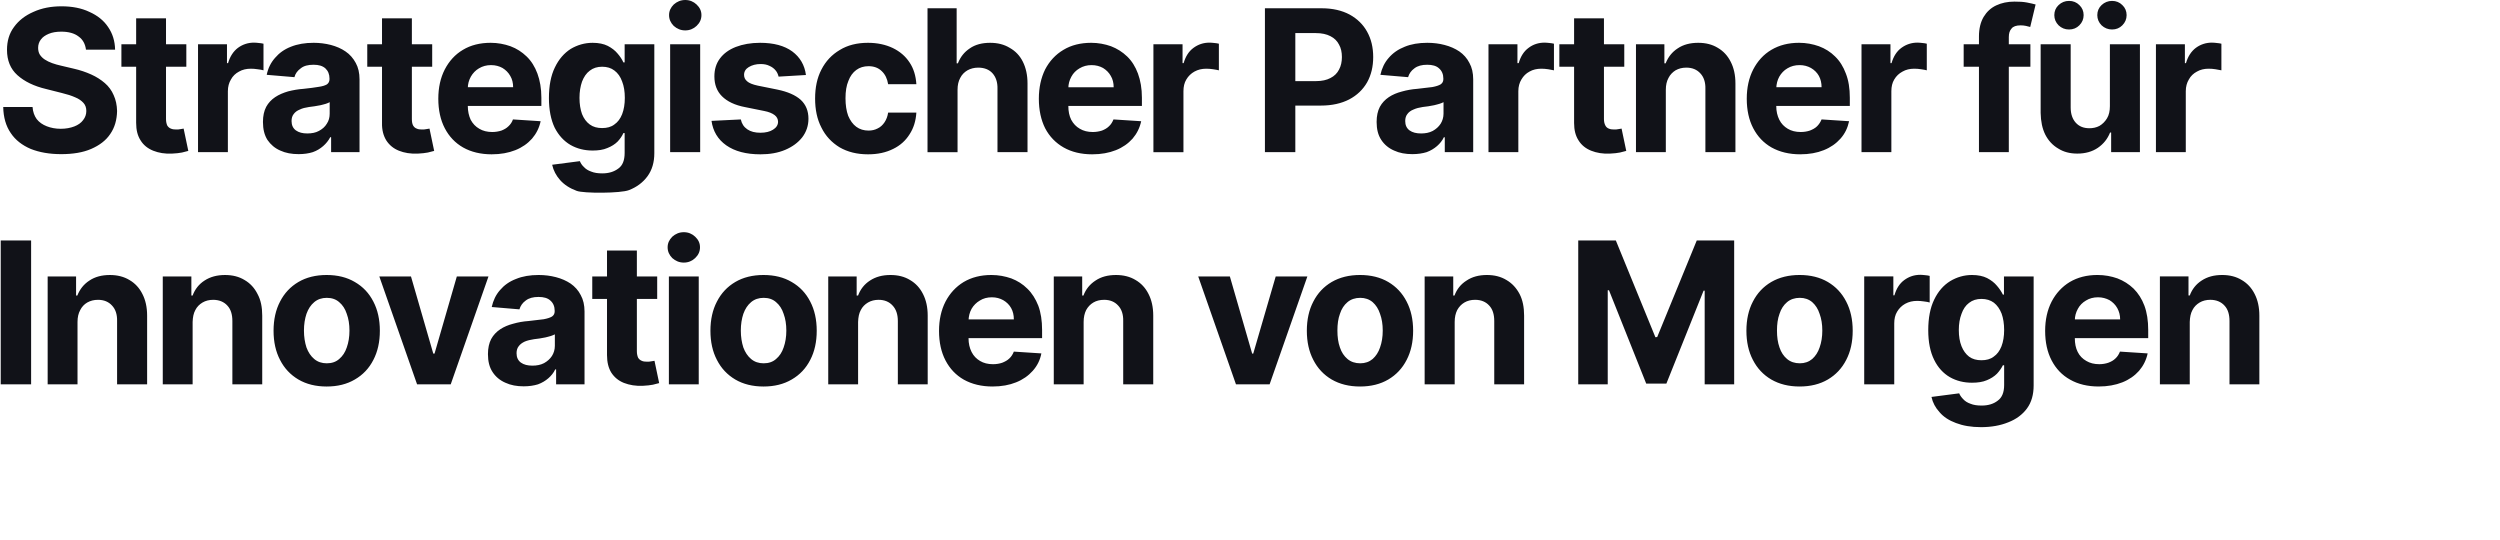 <svg xmlns="http://www.w3.org/2000/svg" width="1390" height="300" viewBox="0 0 1390 300" fill="none"><style>
@keyframes a_t { 0% { transform: translate(-6.5px,-6.3px); } 6.896% { transform: translate(-6.5px,-6.3px); animation-timing-function: cubic-bezier(0,0,.6,1); } 8.276% { transform: translate(-6.5px,13.7px); } 91.724% { transform: translate(-6.5px,13.7px); animation-timing-function: cubic-bezier(.4,0,.6,1); } 93.103% { transform: translate(-6.5px,-6.3px); } 100% { transform: translate(-6.5px,-6.3px); } }
@keyframes a_o { 0% { opacity: 1; } 6.897% { opacity: 1; animation-timing-function: cubic-bezier(.4,0,.6,1); } 8.276% { opacity: 0; } 91.724% { opacity: 0; animation-timing-function: cubic-bezier(.4,0,.6,1); } 93.103% { opacity: 1; } 100% { opacity: 1; } }
@keyframes b_t { 0% { transform: translate(-5.6px,13.5px); } 8.966% { transform: translate(-5.6px,13.5px); animation-timing-function: cubic-bezier(.4,0,.6,1); } 10.345% { transform: translate(-5.6px,-6.5px); } 27.586% { transform: translate(-5.6px,-6.5px); animation-timing-function: cubic-bezier(.4,0,.6,1); } 28.965% { transform: translate(-5.6px,13.5px); } 100% { transform: translate(-5.6px,13.5px); } }
@keyframes b_o { 0% { opacity: 0; } 8.966% { opacity: 0; animation-timing-function: cubic-bezier(.4,0,.6,1); } 10.345% { opacity: 1; } 27.586% { opacity: 1; animation-timing-function: cubic-bezier(.4,0,.6,1); } 28.966% { opacity: 0; } 100% { opacity: 0; } }
@keyframes c_t { 0% { transform: translate(-5.2px,14.1px); } 29.655% { transform: translate(-5.2px,14.1px); animation-timing-function: cubic-bezier(.4,0,.6,1); } 31.034% { transform: translate(-5.2px,-5.9px); } 48.276% { transform: translate(-5.2px,-5.9px); animation-timing-function: cubic-bezier(.4,0,.6,1); } 49.655% { transform: translate(-5.2px,14.1px); } 100% { transform: translate(-5.2px,14.1px); } }
@keyframes c_o { 0% { opacity: 0; } 29.655% { opacity: 0; animation-timing-function: cubic-bezier(.4,0,.6,1); } 31.034% { opacity: 1; } 48.276% { opacity: 1; animation-timing-function: cubic-bezier(.4,0,.6,1); } 49.655% { opacity: 0; } 100% { opacity: 0; } }
@keyframes d_t { 0% { transform: translate(-2.1px,13.9px); } 50.345% { transform: translate(-2.1px,13.9px); animation-timing-function: cubic-bezier(.4,0,.6,1); } 51.724% { transform: translate(-2.1px,-6.1px); } 68.966% { transform: translate(-2.1px,-6.1px); animation-timing-function: cubic-bezier(.4,0,.6,1); } 70.345% { transform: translate(-2.1px,13.9px); } 100% { transform: translate(-2.1px,13.9px); } }
@keyframes d_o { 0% { opacity: 0; } 50.345% { opacity: 0; animation-timing-function: cubic-bezier(.4,0,.6,1); } 51.724% { opacity: 1; } 68.966% { opacity: 1; animation-timing-function: cubic-bezier(.4,0,.6,1); } 70.345% { opacity: 0; } 100% { opacity: 0; } }
@keyframes e_t { 0% { transform: translate(-2.8px,13.8px); } 71.034% { transform: translate(-2.8px,13.8px); animation-timing-function: cubic-bezier(.4,0,.6,1); } 72.414% { transform: translate(-2.8px,-6.2px); } 89.655% { transform: translate(-2.8px,-6.2px); animation-timing-function: cubic-bezier(.4,0,.6,1); } 91.034% { transform: translate(-2.8px,13.8px); } 100% { transform: translate(-2.8px,13.8px); } }
@keyframes e_o { 0% { opacity: 0; } 71.034% { opacity: 0; animation-timing-function: cubic-bezier(.4,0,.6,1); } 72.414% { opacity: 1; } 89.655% { opacity: 1; animation-timing-function: cubic-bezier(.4,0,.6,1); } 91.034% { opacity: 0; } 100% { opacity: 0; } }
</style><path fill="#111218" d="M23.9 140v80h-16.9v-80h16.9Zm25.8 45.3v34.7h-16.6v-60h15.8v10.6h.7c1.4-3.5 3.6-6.3 6.7-8.3c3.1-2.1 6.9-3.1 11.4-3.1c4.1 0 7.8 .9 10.9 2.8c3.1 1.8 5.5 4.4 7.2 7.8c1.7 3.3 2.6 7.3 2.6 12v38.2h-16.7v-35.2c.1-3.7-0.9-6.6-2.8-8.6c-1.9-2.1-4.5-3.2-7.8-3.2c-2.3 0-4.2 .5-6 1.5c-1.7 1-3 2.4-3.9 4.2c-1 1.8-1.5 4-1.5 6.6Zm64 0v34.7h-16.6v-60h15.9v10.6h.7c1.3-3.5 3.5-6.3 6.6-8.3c3.2-2.1 7-3.1 11.4-3.1c4.2 0 7.8 .9 10.9 2.8c3.1 1.8 5.5 4.4 7.2 7.8c1.8 3.3 2.6 7.3 2.6 12v38.2h-16.6v-35.2c0-3.7-0.9-6.6-2.8-8.6c-1.9-2.1-4.6-3.2-7.9-3.2c-2.2 0-4.2 .5-5.9 1.5c-1.7 1-3.1 2.4-4 4.2c-1 1.8-1.4 4-1.5 6.6Zm74.5 35.9c-6 0-11.3-1.3-15.7-3.9c-4.4-2.6-7.8-6.2-10.2-10.9c-2.4-4.6-3.6-10-3.6-16.2c0-6.2 1.2-11.6 3.6-16.2c2.4-4.7 5.8-8.3 10.2-10.9c4.4-2.6 9.7-3.9 15.7-3.9c6.1 0 11.3 1.3 15.7 3.9c4.5 2.6 7.9 6.2 10.3 10.9c2.4 4.6 3.6 10 3.6 16.2c0 6.2-1.2 11.6-3.6 16.2c-2.4 4.7-5.8 8.3-10.3 10.9c-4.4 2.6-9.6 3.9-15.7 3.9Zm.1-12.9c2.8 0 5.1-0.8 6.9-2.4c1.9-1.6 3.3-3.7 4.2-6.4c1-2.8 1.5-5.9 1.5-9.4c0-3.5-0.5-6.6-1.5-9.3c-0.9-2.8-2.3-4.9-4.2-6.5c-1.8-1.6-4.1-2.4-6.9-2.4c-2.8 0-5.1 .8-7 2.4c-1.9 1.6-3.3 3.7-4.3 6.5c-0.9 2.7-1.4 5.8-1.4 9.3c0 3.5 .5 6.6 1.4 9.4c1 2.7 2.4 4.8 4.3 6.4c1.9 1.6 4.2 2.4 7 2.4Zm89.9-48.3l-21 60h-18.7l-21-60h17.6l12.4 42.9h.7l12.4-42.9h17.6Zm19.6 61.1c-3.8 0-7.2-0.6-10.2-2c-3-1.3-5.4-3.3-7.1-5.9c-1.8-2.7-2.6-6-2.6-10c0-3.3 .6-6.1 1.8-8.4c1.2-2.2 2.9-4 5-5.4c2.1-1.4 4.5-2.4 7.2-3.1c2.8-0.8 5.6-1.3 8.5-1.5c3.5-0.4 6.3-0.7 8.5-1c2.1-0.4 3.6-0.9 4.6-1.5c1-0.7 1.5-1.6 1.5-2.9v-0.3c0-2.4-0.8-4.3-2.4-5.7c-1.5-1.4-3.7-2-6.6-2c-2.9 0-5.3 .6-7.1 2c-1.8 1.3-2.9 2.9-3.5 4.9l-15.4-1.3c.8-3.6 2.3-6.8 4.6-9.4c2.3-2.7 5.2-4.8 8.9-6.2c3.6-1.5 7.8-2.2 12.6-2.2c3.4 0 6.5 .4 9.6 1.2c3.1 .8 5.8 2 8.2 3.6c2.3 1.6 4.3 3.8 5.6 6.4c1.4 2.5 2.1 5.6 2.1 9.1v40.5h-15.8v-8.3h-0.5c-0.9 1.9-2.2 3.5-3.8 4.9c-1.6 1.4-3.6 2.6-5.8 3.4c-2.3 .7-4.9 1.1-7.9 1.1Zm4.8-11.5c2.4 0 4.6-0.4 6.5-1.4c1.8-1 3.3-2.3 4.4-4c1-1.6 1.6-3.5 1.6-5.6v-6.4c-0.6 .3-1.3 .6-2.2 .9c-0.9 .3-1.9 .5-3 .8c-1.1 .2-2.2 .4-3.3 .6c-1.2 .1-2.2 .3-3.1 .4c-1.9 .3-3.7 .7-5.1 1.3c-1.5 .7-2.6 1.5-3.4 2.6c-0.8 1-1.2 2.3-1.2 3.9c0 2.3 .8 4 2.4 5.2c1.7 1.2 3.8 1.7 6.4 1.7Zm69.4-49.6v12.5h-36.1v-12.5h36.1Zm-27.9-14.4h16.6v56c0 1.5 .3 2.7 .7 3.6c.5 .8 1.2 1.4 2 1.7c.8 .4 1.8 .5 3 .5c.7 0 1.5 0 2.3-0.2c.8-0.1 1.4-0.2 1.8-0.3l2.6 12.4c-0.8 .2-2 .5-3.5 .9c-1.5 .3-3.4 .5-5.5 .6c-4 .2-7.5-0.4-10.6-1.6c-3-1.2-5.3-3.1-7-5.7c-1.6-2.6-2.4-5.8-2.4-9.8v-58.1Zm34.4 74.4v-60h16.6v60h-16.6Zm8.3-67.7c-2.5 0-4.6-0.9-6.4-2.5c-1.7-1.7-2.6-3.7-2.6-6c0-2.3 .9-4.2 2.6-5.9c1.8-1.6 3.9-2.5 6.4-2.5c2.5 0 4.6 .9 6.3 2.5c1.8 1.7 2.7 3.6 2.7 5.9c0 2.3-0.9 4.3-2.7 6c-1.7 1.6-3.8 2.5-6.3 2.5Zm44.3 68.9c-6 0-11.3-1.3-15.7-3.9c-4.4-2.6-7.8-6.2-10.2-10.9c-2.4-4.6-3.6-10-3.6-16.2c0-6.2 1.2-11.6 3.6-16.2c2.4-4.7 5.8-8.3 10.2-10.9c4.4-2.6 9.7-3.9 15.7-3.9c6.1 0 11.3 1.3 15.7 3.9c4.5 2.6 7.9 6.2 10.3 10.9c2.4 4.6 3.6 10 3.6 16.2c0 6.2-1.2 11.6-3.6 16.2c-2.4 4.7-5.8 8.3-10.3 10.9c-4.4 2.6-9.6 3.9-15.7 3.9Zm.1-12.9c2.8 0 5.1-0.8 6.9-2.4c1.9-1.6 3.3-3.7 4.2-6.4c1-2.8 1.5-5.9 1.5-9.4c0-3.5-0.5-6.6-1.5-9.3c-0.9-2.8-2.3-4.9-4.2-6.5c-1.8-1.6-4.1-2.4-6.9-2.4c-2.8 0-5.1 .8-7 2.4c-1.9 1.6-3.3 3.7-4.3 6.5c-0.9 2.7-1.4 5.8-1.4 9.3c0 3.5 .5 6.6 1.4 9.4c1 2.7 2.4 4.8 4.3 6.4c1.9 1.6 4.2 2.4 7 2.4Zm52.5-23v34.7h-16.6v-60h15.8v10.6h.8c1.3-3.5 3.5-6.3 6.6-8.3c3.2-2.1 6.9-3.1 11.4-3.1c4.2 0 7.8 .9 10.9 2.8c3.1 1.8 5.5 4.4 7.2 7.8c1.7 3.3 2.6 7.3 2.6 12v38.2h-16.6v-35.2c0-3.7-1-6.6-2.9-8.6c-1.9-2.1-4.5-3.2-7.8-3.2c-2.2 0-4.2 .5-5.9 1.5c-1.7 1-3.1 2.4-4 4.2c-1 1.8-1.4 4-1.5 6.6Zm74.8 35.9c-6.2 0-11.5-1.3-16-3.8c-4.4-2.5-7.8-6.1-10.2-10.7c-2.4-4.6-3.6-10.1-3.6-16.4c0-6.2 1.2-11.6 3.6-16.3c2.4-4.6 5.8-8.3 10.1-10.9c4.4-2.6 9.5-3.9 15.4-3.9c4 0 7.6 .7 11.1 1.9c3.4 1.3 6.4 3.2 8.9 5.7c2.6 2.5 4.6 5.7 6.1 9.5c1.4 3.8 2.1 8.3 2.1 13.4v4.6h-50.7v-10.4h35c0-2.4-0.5-4.5-1.5-6.3c-1-1.8-2.5-3.3-4.4-4.4c-1.8-1-3.9-1.6-6.3-1.6c-2.6 0-4.8 .6-6.7 1.8c-1.9 1.1-3.5 2.7-4.6 4.6c-1.1 2-1.6 4.1-1.7 6.5v9.8c0 3 .6 5.5 1.7 7.7c1.1 2.2 2.7 3.8 4.7 5c2 1.2 4.4 1.8 7.2 1.8c1.9 0 3.6-0.3 5.1-0.8c1.5-0.6 2.9-1.3 4-2.4c1.1-1 1.9-2.3 2.5-3.8l15.3 1c-0.7 3.7-2.3 6.9-4.8 9.7c-2.4 2.7-5.5 4.9-9.3 6.4c-3.7 1.5-8.1 2.3-13 2.3Zm50.6-35.9v34.7h-16.6v-60h15.8v10.6h.7c1.3-3.5 3.6-6.3 6.7-8.3c3.1-2.1 6.9-3.1 11.4-3.1c4.1 0 7.8 .9 10.9 2.8c3.1 1.8 5.5 4.4 7.2 7.8c1.7 3.3 2.6 7.3 2.6 12v38.2h-16.7v-35.2c.1-3.7-0.9-6.6-2.8-8.6c-1.9-2.1-4.5-3.2-7.8-3.2c-2.3 0-4.3 .5-6 1.5c-1.7 1-3 2.4-4 4.2c-0.9 1.8-1.4 4-1.4 6.6Zm124.4-25.3l-21 60h-18.7l-21-60h17.6l12.4 42.9h.6l12.5-42.9h17.6Zm29.3 61.2c-6.1 0-11.3-1.3-15.8-3.9c-4.4-2.6-7.8-6.2-10.2-10.9c-2.4-4.6-3.6-10-3.6-16.2c0-6.2 1.2-11.6 3.6-16.2c2.4-4.7 5.8-8.3 10.2-10.9c4.5-2.6 9.7-3.9 15.8-3.9c6 0 11.3 1.3 15.7 3.9c4.4 2.6 7.8 6.2 10.2 10.9c2.4 4.6 3.6 10 3.6 16.2c0 6.2-1.2 11.6-3.6 16.2c-2.4 4.7-5.8 8.3-10.2 10.9c-4.4 2.6-9.7 3.9-15.7 3.9Zm.1-12.9c2.7 0 5-0.8 6.9-2.4c1.8-1.6 3.2-3.7 4.1-6.4c1-2.8 1.5-5.9 1.5-9.4c0-3.5-0.5-6.6-1.5-9.3c-0.9-2.8-2.3-4.9-4.1-6.5c-1.9-1.6-4.2-2.4-6.9-2.4c-2.8 0-5.2 .8-7.1 2.4c-1.9 1.6-3.3 3.7-4.2 6.5c-1 2.7-1.4 5.8-1.4 9.3c0 3.5 .4 6.6 1.4 9.4c.9 2.7 2.3 4.8 4.2 6.4c1.9 1.6 4.3 2.4 7.1 2.4Zm52.5-23v34.7h-16.7v-60h15.9v10.6h.7c1.3-3.5 3.5-6.3 6.7-8.3c3.1-2.1 6.9-3.1 11.3-3.1c4.2 0 7.8 .9 10.9 2.8c3.1 1.8 5.5 4.4 7.3 7.8c1.7 3.3 2.5 7.3 2.5 12v38.2h-16.6v-35.2c0-3.7-0.9-6.6-2.8-8.6c-1.9-2.1-4.5-3.2-7.9-3.2c-2.2 0-4.2 .5-5.9 1.5c-1.7 1-3 2.4-4 4.2c-0.9 1.8-1.4 4-1.4 6.6Zm68.7-45.3h20.9l22 53.8l1-0.1l22-53.7h20.8v80h-16.4v-52.1h-0.6l-20.7 51.7h-11.2l-20.7-51.9h-0.7v52.3h-16.4v-80Zm123.1 81.2c-6.1 0-11.3-1.3-15.8-3.9c-4.4-2.6-7.8-6.2-10.2-10.9c-2.4-4.6-3.6-10-3.6-16.2c0-6.2 1.2-11.6 3.6-16.2c2.4-4.7 5.8-8.3 10.2-10.9c4.5-2.6 9.7-3.9 15.8-3.9c6 0 11.3 1.3 15.7 3.9c4.4 2.6 7.8 6.2 10.2 10.9c2.4 4.6 3.6 10 3.6 16.2c0 6.2-1.2 11.6-3.6 16.2c-2.4 4.7-5.8 8.3-10.2 10.9c-4.4 2.6-9.7 3.9-15.7 3.9Zm.1-12.9c2.7 0 5-0.8 6.9-2.4c1.8-1.6 3.2-3.7 4.1-6.4c1-2.8 1.5-5.9 1.5-9.4c0-3.5-0.5-6.6-1.5-9.3c-0.9-2.8-2.3-4.9-4.1-6.5c-1.9-1.6-4.2-2.4-6.9-2.4c-2.8 0-5.2 .8-7.1 2.4c-1.9 1.6-3.3 3.7-4.2 6.5c-1 2.7-1.4 5.8-1.4 9.3c0 3.5 .4 6.6 1.4 9.4c.9 2.7 2.3 4.8 4.2 6.4c1.9 1.6 4.3 2.4 7.1 2.4Zm35.8 11.7v-60h16.2v10.5h.6c1.1-3.8 2.9-6.6 5.5-8.5c2.6-1.9 5.5-2.9 8.9-2.9c.8 0 1.7 .1 2.7 .2c1 .1 1.8 .2 2.5 .4v14.8c-0.8-0.2-1.8-0.5-3.2-0.6c-1.3-0.2-2.5-0.3-3.8-0.3c-2.4 0-4.6 .5-6.6 1.6c-1.8 1-3.4 2.5-4.5 4.4c-1.1 1.8-1.6 4-1.6 6.5v33.9h-16.7Zm64.9 23.8c-5.4 0-10-0.8-13.9-2.3c-3.8-1.4-6.9-3.4-9.1-6c-2.3-2.5-3.8-5.3-4.5-8.5l15.4-2c.5 1.2 1.3 2.3 2.3 3.3c1 1.1 2.3 1.9 4 2.5c1.7 .7 3.7 1 6.2 1c3.6 0 6.6-0.9 8.9-2.7c2.4-1.7 3.6-4.6 3.6-8.7v-11h-0.7c-0.8 1.6-1.9 3.2-3.3 4.7c-1.5 1.5-3.4 2.7-5.6 3.6c-2.3 1-5.1 1.4-8.3 1.4c-4.5 0-8.6-1-12.3-3.1c-3.6-2.1-6.6-5.3-8.7-9.6c-2.2-4.4-3.3-9.9-3.3-16.5c0-6.8 1.1-12.5 3.3-17c2.2-4.6 5.2-8 8.9-10.3c3.7-2.2 7.7-3.4 12.1-3.4c3.4 0 6.2 .6 8.4 1.7c2.3 1.2 4.1 2.6 5.5 4.3c1.4 1.6 2.5 3.3 3.3 4.9h.6v-10.1h16.5v60.6c0 5.1-1.2 9.4-3.7 12.8c-2.5 3.4-6 6-10.4 7.7c-4.4 1.8-9.5 2.7-15.2 2.7Zm.3-37.2c2.7 0 5-0.6 6.8-2c1.9-1.3 3.3-3.2 4.3-5.7c1-2.6 1.5-5.6 1.5-9.1c0-3.5-0.5-6.6-1.4-9.1c-1-2.6-2.5-4.7-4.3-6.1c-1.9-1.4-4.2-2.1-6.9-2.1c-2.7 0-5 .7-6.9 2.2c-1.9 1.4-3.3 3.5-4.2 6.1c-1 2.6-1.5 5.6-1.5 9c0 3.5 .5 6.5 1.5 9c1 2.5 2.4 4.4 4.2 5.8c1.9 1.4 4.2 2 6.9 2Zm65.2 14.6c-6.2 0-11.5-1.3-15.9-3.8c-4.5-2.5-7.9-6.1-10.3-10.7c-2.4-4.6-3.6-10.1-3.6-16.4c0-6.2 1.2-11.6 3.6-16.3c2.4-4.6 5.8-8.3 10.1-10.9c4.4-2.6 9.5-3.9 15.4-3.9c4 0 7.7 .7 11.1 1.9c3.4 1.3 6.4 3.2 9 5.7c2.5 2.5 4.6 5.7 6 9.5c1.4 3.8 2.1 8.3 2.1 13.4v4.6h-50.6v-10.4h35c0-2.4-0.6-4.5-1.6-6.3c-1-1.8-2.5-3.3-4.3-4.4c-1.9-1-4-1.6-6.4-1.6c-2.5 0-4.8 .6-6.7 1.8c-1.9 1.1-3.5 2.7-4.5 4.6c-1.1 2-1.7 4.1-1.7 6.5v9.8c0 3 .5 5.5 1.6 7.7c1.1 2.2 2.7 3.8 4.8 5c2 1.2 4.4 1.8 7.2 1.8c1.8 0 3.5-0.3 5-0.8c1.6-0.6 2.9-1.3 4-2.4c1.1-1 1.9-2.3 2.5-3.8l15.4 1c-0.8 3.7-2.4 6.9-4.8 9.7c-2.4 2.7-5.5 4.9-9.3 6.4c-3.8 1.5-8.2 2.3-13.1 2.3Zm50.6-35.9v34.7h-16.6v-60h15.9v10.6h.7c1.3-3.5 3.5-6.3 6.6-8.3c3.2-2.1 6.9-3.1 11.4-3.1c4.2 0 7.8 .9 10.9 2.8c3.1 1.8 5.5 4.4 7.2 7.8c1.7 3.3 2.6 7.3 2.6 12v38.2h-16.6v-35.2c0-3.7-0.9-6.6-2.8-8.6c-1.9-2.1-4.6-3.2-7.9-3.2c-2.2 0-4.2 .5-5.9 1.5c-1.7 1-3.1 2.4-4 4.2c-1 1.8-1.4 4-1.5 6.6Z" transform="translate(628.3,183.3) translate(-634.9,-189.6)" style="animation: 14.5s linear infinite both a_t, 14.5s linear infinite both a_o;"/><path fill="#111218" d="M23.3 185.3v34.7h-16.7v-60h15.9v10.6h.7c1.3-3.5 3.6-6.3 6.7-8.3c3.1-2.1 6.9-3.1 11.4-3.1c4.1 0 7.8 .9 10.8 2.8c3.1 1.8 5.6 4.4 7.3 7.8c1.7 3.3 2.6 7.3 2.6 12v38.2h-16.7v-35.2c0-3.7-0.9-6.6-2.8-8.6c-1.9-2.1-4.5-3.2-7.9-3.2c-2.2 0-4.2 .5-5.9 1.5c-1.7 1-3 2.4-4 4.2c-0.9 1.8-1.4 4-1.4 6.6Zm74.7 35.9c-6.2 0-11.5-1.3-15.9-3.8c-4.5-2.5-7.9-6.1-10.3-10.7c-2.4-4.6-3.6-10.1-3.6-16.4c0-6.2 1.2-11.6 3.6-16.3c2.4-4.6 5.8-8.3 10.2-10.9c4.3-2.6 9.5-3.9 15.3-3.9c4 0 7.7 .7 11.1 1.9c3.4 1.3 6.4 3.2 9 5.7c2.6 2.5 4.6 5.7 6 9.5c1.4 3.8 2.2 8.3 2.2 13.4v4.6h-50.7v-10.4h35c0-2.4-0.5-4.5-1.6-6.3c-1-1.8-2.5-3.3-4.3-4.4c-1.8-1-4-1.6-6.4-1.6c-2.5 0-4.7 .6-6.7 1.8c-1.9 1.1-3.5 2.7-4.5 4.6c-1.1 2-1.7 4.1-1.7 6.5v9.8c0 3 .5 5.5 1.6 7.7c1.2 2.2 2.7 3.8 4.8 5c2 1.2 4.4 1.8 7.2 1.8c1.8 0 3.5-0.3 5.1-0.8c1.5-0.6 2.8-1.3 3.9-2.4c1.1-1 1.9-2.3 2.5-3.8l15.4 1c-0.8 3.7-2.4 6.9-4.8 9.7c-2.4 2.7-5.5 4.9-9.3 6.4c-3.8 1.5-8.1 2.3-13.1 2.3Zm72.5-26.7v-34.5h16.6v60h-15.9v-10.9h-0.7c-1.3 3.5-3.6 6.3-6.7 8.5c-3.2 2.1-7 3.2-11.5 3.2c-4 0-7.5-0.9-10.6-2.8c-3-1.8-5.4-4.4-7.1-7.7c-1.7-3.4-2.6-7.4-2.6-12.1v-38.2h16.7v35.2c0 3.6 .9 6.4 2.8 8.4c1.9 2.1 4.4 3.1 7.5 3.1c2 0 3.9-0.4 5.7-1.3c1.7-1 3.1-2.4 4.2-4.2c1.1-1.8 1.6-4.1 1.6-6.7Zm52.9 26.7c-6.2 0-11.5-1.3-16-3.8c-4.4-2.5-7.8-6.1-10.2-10.7c-2.4-4.6-3.6-10.1-3.6-16.4c0-6.2 1.2-11.6 3.6-16.3c2.4-4.6 5.8-8.3 10.1-10.9c4.4-2.6 9.5-3.9 15.4-3.9c4 0 7.7 .7 11.1 1.9c3.4 1.3 6.4 3.2 9 5.7c2.5 2.5 4.5 5.7 6 9.5c1.4 3.8 2.1 8.3 2.1 13.4v4.6h-50.6v-10.4h35c0-2.4-0.6-4.5-1.6-6.3c-1-1.8-2.5-3.3-4.3-4.4c-1.9-1-4-1.6-6.4-1.6c-2.5 0-4.8 .6-6.7 1.8c-1.9 1.1-3.5 2.7-4.6 4.6c-1.1 2-1.6 4.1-1.6 6.5v9.8c0 3 .5 5.5 1.6 7.7c1.1 2.2 2.7 3.8 4.7 5c2.1 1.2 4.5 1.8 7.3 1.8c1.8 0 3.5-0.3 5-0.8c1.6-0.6 2.9-1.3 4-2.4c1.1-1 1.9-2.3 2.5-3.8l15.4 1c-0.8 3.7-2.4 6.9-4.8 9.7c-2.4 2.7-5.5 4.9-9.3 6.4c-3.8 1.5-8.2 2.3-13.1 2.3Zm52.3-67.3v-13.9h65.7v13.9h-24.5v66.1h-16.7v-66.1h-24.5Zm90.5 67.3c-6.2 0-11.5-1.3-16-3.8c-4.4-2.5-7.8-6.1-10.2-10.7c-2.4-4.6-3.6-10.1-3.6-16.4c0-6.2 1.2-11.6 3.6-16.3c2.4-4.6 5.8-8.3 10.1-10.9c4.4-2.6 9.5-3.9 15.4-3.9c4 0 7.6 .7 11 1.9c3.5 1.3 6.5 3.2 9 5.7c2.6 2.5 4.6 5.7 6 9.5c1.5 3.8 2.2 8.3 2.2 13.4v4.6h-50.7v-10.4h35c0-2.4-0.5-4.5-1.5-6.3c-1-1.8-2.5-3.3-4.4-4.4c-1.8-1-3.9-1.6-6.3-1.6c-2.6 0-4.8 .6-6.8 1.8c-1.8 1.1-3.4 2.7-4.5 4.6c-1.1 2-1.6 4.1-1.7 6.5v9.8c0 3 .6 5.5 1.7 7.7c1.1 2.2 2.7 3.8 4.7 5c2 1.2 4.4 1.8 7.2 1.8c1.9-0.1 3.6-0.3 5.1-0.8c1.5-0.6 2.9-1.3 4-2.4c1-1 1.9-2.3 2.5-3.8l15.3 1c-0.7 3.7-2.3 6.9-4.8 9.7c-2.4 2.7-5.5 4.9-9.3 6.4c-3.7 1.5-8.1 2.3-13 2.3Zm61.1 0c-6.2 0-11.5-1.3-15.9-3.9c-4.4-2.7-7.8-6.3-10.1-11c-2.4-4.6-3.6-10-3.6-16.1c0-6.1 1.2-11.5 3.6-16.1c2.4-4.7 5.8-8.3 10.2-10.9c4.4-2.7 9.6-4 15.7-4c5.2 0 9.8 1 13.7 2.9c4 1.9 7.1 4.5 9.4 8c2.3 3.4 3.5 7.5 3.8 12.1h-15.7c-0.5-3-1.7-5.4-3.6-7.2c-1.8-1.9-4.3-2.8-7.3-2.8c-2.6 0-4.9 .7-6.8 2.1c-1.9 1.4-3.4 3.4-4.4 6.1c-1.1 2.6-1.7 5.8-1.7 9.6c0 3.8 .6 7.1 1.6 9.8c1.1 2.6 2.6 4.7 4.5 6.1c1.9 1.4 4.2 2.1 6.8 2.1c1.9 0 3.6-0.4 5.1-1.2c1.5-0.7 2.8-1.9 3.8-3.4c1-1.5 1.6-3.3 2-5.4h15.7c-0.3 4.6-1.5 8.6-3.8 12.1c-2.2 3.5-5.3 6.2-9.2 8.1c-3.9 2-8.5 3-13.8 3Zm49.7-35.9v34.7h-16.7v-80h16.2v30.6h.7c1.3-3.6 3.5-6.3 6.6-8.3c3-2.1 6.8-3.1 11.3-3.1c4.2 0 7.8 .9 10.9 2.8c3.1 1.7 5.6 4.3 7.3 7.7c1.7 3.4 2.6 7.4 2.6 12.1v38.2h-16.7v-35.2c.1-3.7-0.9-6.6-2.8-8.7c-1.9-2-4.5-3.1-7.9-3.1c-2.2 0-4.2 .5-6 1.5c-1.7 1-3.1 2.4-4.1 4.2c-0.9 1.8-1.4 4-1.4 6.6Zm64.2 0v34.7h-16.6v-60h15.8v10.6h.7c1.4-3.5 3.6-6.3 6.7-8.3c3.1-2.1 6.9-3.1 11.4-3.1c4.1 0 7.8 .9 10.9 2.8c3.1 1.8 5.5 4.4 7.2 7.8c1.7 3.3 2.6 7.3 2.6 12v38.2h-16.7v-35.2c.1-3.7-0.9-6.6-2.8-8.6c-1.9-2.1-4.5-3.2-7.8-3.2c-2.3 0-4.3 .5-6 1.5c-1.7 1-3 2.4-4 4.2c-0.9 1.8-1.4 4-1.4 6.6Zm74.5 35.9c-6.1 0-11.3-1.3-15.7-3.9c-4.4-2.6-7.8-6.2-10.2-10.9c-2.4-4.6-3.6-10-3.6-16.2c0-6.2 1.2-11.6 3.6-16.2c2.4-4.7 5.8-8.3 10.2-10.9c4.4-2.6 9.6-3.9 15.7-3.9c6.1 0 11.3 1.3 15.7 3.9c4.4 2.6 7.8 6.2 10.2 10.9c2.4 4.6 3.6 10 3.6 16.2c0 6.2-1.2 11.6-3.6 16.2c-2.4 4.7-5.8 8.3-10.2 10.9c-4.4 2.6-9.6 3.9-15.7 3.9Zm.1-12.9c2.7 0 5-0.8 6.9-2.4c1.8-1.6 3.2-3.7 4.2-6.4c.9-2.8 1.4-5.9 1.4-9.4c0-3.5-0.5-6.6-1.4-9.3c-1-2.8-2.4-4.9-4.2-6.5c-1.9-1.6-4.2-2.4-6.9-2.4c-2.8 0-5.2 .8-7.1 2.4c-1.8 1.6-3.3 3.7-4.2 6.5c-1 2.7-1.4 5.8-1.4 9.3c0 3.5 .4 6.6 1.4 9.4c.9 2.7 2.4 4.8 4.2 6.4c1.9 1.6 4.3 2.4 7.1 2.4Zm52.5-68.3v80h-16.7v-80h16.7Zm36 81.2c-6 0-11.3-1.3-15.7-3.9c-4.4-2.6-7.8-6.2-10.2-10.9c-2.4-4.6-3.6-10-3.6-16.2c0-6.2 1.2-11.6 3.6-16.2c2.4-4.7 5.8-8.3 10.2-10.9c4.4-2.6 9.7-3.9 15.7-3.9c6.1 0 11.3 1.3 15.7 3.9c4.5 2.6 7.9 6.2 10.3 10.9c2.4 4.6 3.6 10 3.6 16.2c0 6.2-1.2 11.6-3.6 16.2c-2.4 4.7-5.8 8.3-10.3 10.9c-4.4 2.6-9.6 3.9-15.7 3.9Zm.1-12.9c2.8 0 5.1-0.8 6.9-2.4c1.9-1.6 3.3-3.7 4.2-6.4c1-2.8 1.4-5.9 1.4-9.4c0-3.5-0.4-6.6-1.4-9.3c-0.9-2.8-2.3-4.9-4.2-6.5c-1.8-1.6-4.1-2.4-6.9-2.4c-2.8 0-5.1 .8-7 2.4c-1.9 1.6-3.3 3.7-4.3 6.5c-0.9 2.7-1.4 5.8-1.4 9.3c0 3.5 .5 6.6 1.4 9.4c1 2.7 2.4 4.8 4.3 6.4c1.9 1.6 4.2 2.4 7 2.4Zm62.9 35.4c-5.4 0-10-0.7-13.9-2.2c-3.8-1.4-6.8-3.4-9.1-6c-2.3-2.5-3.7-5.3-4.4-8.5l15.4-2c.4 1.2 1.2 2.3 2.2 3.3c1 1.1 2.4 1.9 4 2.5c1.7 .7 3.8 1 6.2 1c3.6 0 6.6-0.9 8.9-2.7c2.4-1.7 3.6-4.6 3.6-8.7v-11h-0.7c-0.7 1.6-1.8 3.2-3.3 4.7c-1.4 1.5-3.3 2.7-5.6 3.6c-2.3 1-5 1.4-8.2 1.4c-4.5 0-8.6-1-12.3-3.1c-3.7-2.1-6.6-5.3-8.8-9.6c-2.2-4.4-3.2-9.9-3.2-16.5c0-6.8 1.1-12.5 3.3-17c2.2-4.6 5.1-8 8.8-10.3c3.7-2.2 7.7-3.4 12.2-3.4c3.3 0 6.1 .6 8.4 1.7c2.3 1.2 4.1 2.6 5.5 4.3c1.4 1.6 2.4 3.3 3.2 4.9h.6v-10.1h16.5v60.6c0 5.1-1.2 9.4-3.7 12.8c-2.5 3.4-6 6-10.4 7.7c-4.4 1.8-9.5 2.6-15.2 2.6Zm.4-37.1c2.6 0 4.9-0.6 6.8-2c1.8-1.3 3.3-3.2 4.3-5.7c1-2.6 1.5-5.6 1.5-9.1c0-3.5-0.5-6.6-1.5-9.1c-1-2.6-2.4-4.7-4.3-6.1c-1.9-1.4-4.2-2.1-6.8-2.1c-2.8 0-5.1 .7-7 2.2c-1.8 1.4-3.2 3.5-4.2 6.1c-1 2.6-1.5 5.6-1.5 9c0 3.5 .5 6.5 1.5 9c1 2.5 2.4 4.4 4.2 5.8c1.9 1.4 4.2 2 7 2Zm37.8 13.4v-60h16.6v60h-16.6Zm8.3-67.7c-2.4 0-4.5-0.9-6.3-2.5c-1.8-1.7-2.6-3.7-2.6-6c0-2.3 .8-4.2 2.6-5.9c1.8-1.6 3.9-2.5 6.3-2.5c2.5 0 4.6 .9 6.4 2.5c1.7 1.7 2.6 3.6 2.6 5.9c0 2.3-0.9 4.3-2.6 6c-1.8 1.6-3.9 2.5-6.4 2.5Zm44.6 68.9c-6.2 0-11.5-1.3-15.9-3.8c-4.5-2.5-7.9-6.1-10.3-10.7c-2.4-4.6-3.6-10.1-3.6-16.4c0-6.2 1.2-11.6 3.6-16.3c2.4-4.6 5.8-8.3 10.1-10.9c4.4-2.6 9.6-3.9 15.4-3.9c4 0 7.7 .7 11.1 1.9c3.4 1.3 6.4 3.2 9 5.7c2.6 2.5 4.6 5.7 6 9.5c1.4 3.8 2.1 8.3 2.1 13.4v4.6h-50.6v-10.4h35c0-2.4-0.5-4.5-1.6-6.3c-1-1.8-2.5-3.3-4.3-4.4c-1.8-1-4-1.6-6.4-1.6c-2.5 0-4.8 .6-6.7 1.8c-1.9 1.1-3.5 2.7-4.5 4.6c-1.1 2-1.7 4.1-1.7 6.5v9.8c0 3 .5 5.5 1.6 7.7c1.1 2.2 2.7 3.8 4.8 5c2 1.2 4.4 1.7 7.2 1.7c1.8 0 3.5-0.2 5.1-0.7c1.5-0.6 2.8-1.3 3.9-2.4c1.1-1 1.9-2.3 2.5-3.8l15.4 1c-0.8 3.7-2.4 6.9-4.8 9.7c-2.4 2.7-5.5 4.9-9.3 6.4c-3.8 1.5-8.1 2.3-13.1 2.3Zm50.6-35.9v34.7h-16.6v-60h15.9v10.6h.7c1.3-3.5 3.5-6.3 6.6-8.3c3.2-2.1 7-3.1 11.4-3.1c4.2 0 7.8 .9 10.9 2.8c3.1 1.8 5.5 4.4 7.2 7.8c1.8 3.3 2.6 7.3 2.6 12v38.2h-16.6v-35.2c0-3.7-0.9-6.6-2.8-8.6c-1.9-2.1-4.6-3.2-7.9-3.2c-2.2 0-4.2 .5-5.9 1.5c-1.7 1-3 2.4-4 4.2c-0.9 1.8-1.4 4-1.5 6.6Z" opacity="0" transform="translate(615.5,143.1) translate(-621,-129.6)" style="animation: 14.5s linear infinite both b_t, 14.5s linear infinite both b_o;"/><path fill="#111218" d="M73.9 140v80h-14.6l-34.8-50.4h-0.6v50.4h-16.9v-80h14.8l34.5 50.3h.7v-50.3h16.9Zm47.7 54.5v-34.5h16.6v60h-15.9v-10.9h-0.7c-1.3 3.5-3.6 6.3-6.7 8.5c-3.1 2.1-7 3.2-11.5 3.2c-4 0-7.5-0.9-10.5-2.8c-3.1-1.8-5.5-4.4-7.2-7.7c-1.7-3.4-2.5-7.4-2.6-12.1v-38.2h16.7v35.2c0 3.6 .9 6.4 2.8 8.4c1.9 2.1 4.4 3.1 7.6 3.1c2 0 3.8-0.4 5.6-1.3c1.7-1 3.1-2.4 4.2-4.2c1.1-1.8 1.6-4.1 1.6-6.7Zm57.5-34.5v12.5h-36.2v-12.5h36.2Zm-28-14.4h16.7v56c0 1.5 .2 2.7 .7 3.6c.5 .8 1.1 1.4 1.9 1.7c.9 .4 1.9 .5 3 .5c.8 0 1.6 0 2.4-0.2c.7-0.1 1.3-0.2 1.7-0.3l2.7 12.4c-0.9 .2-2 .5-3.6 .9c-1.5 .3-3.3 .5-5.5 .6c-4 .2-7.5-0.4-10.5-1.6c-3-1.2-5.3-3.1-7-5.7c-1.7-2.6-2.5-5.8-2.5-9.8v-58.1Zm34.1 74.4v-9.9l29.4-36.4v-0.4h-28.4v-13.3h48.4v10.8l-27.6 35.5v.4h28.6v13.3h-50.4Zm84.4 1.2c-6.2 0-11.5-1.3-16-3.8c-4.4-2.5-7.8-6.1-10.2-10.7c-2.4-4.6-3.6-10.1-3.6-16.4c0-6.2 1.2-11.6 3.6-16.3c2.4-4.6 5.8-8.3 10.1-10.9c4.4-2.6 9.5-3.9 15.4-3.9c4 0 7.7 .7 11.1 1.9c3.4 1.3 6.4 3.2 9 5.7c2.5 2.5 4.5 5.7 6 9.5c1.4 3.8 2.1 8.3 2.1 13.4v4.6h-50.6v-10.4h35c0-2.4-0.6-4.5-1.6-6.3c-1-1.8-2.5-3.3-4.3-4.4c-1.9-1-4-1.6-6.4-1.6c-2.5 0-4.8 .6-6.7 1.8c-1.9 1.1-3.5 2.7-4.6 4.6c-1.1 2-1.6 4.1-1.6 6.5v9.8c0 3 .5 5.5 1.6 7.7c1.1 2.2 2.7 3.8 4.7 5c2.1 1.2 4.5 1.8 7.3 1.8c1.8 0 3.5-0.3 5-0.8c1.6-0.6 2.9-1.3 4-2.4c1.1-1 1.9-2.3 2.5-3.8l15.4 1c-0.8 3.7-2.4 6.9-4.8 9.7c-2.4 2.7-5.5 4.9-9.3 6.4c-3.8 1.5-8.2 2.3-13.1 2.3Zm34-1.2v-60h16.1v10.5h.6c1.1-3.8 3-6.6 5.5-8.5c2.6-1.9 5.6-2.9 8.9-2.9c.9 0 1.8 .1 2.7 .2c1 .1 1.9 .2 2.6 .4v14.8c-0.8-0.2-1.9-0.5-3.3-0.6c-1.2-0.2-2.5-0.3-3.7-0.3c-2.5 0-4.7 .5-6.6 1.6c-1.9 1-3.5 2.5-4.5 4.4c-1.1 1.8-1.7 4-1.7 6.5v33.9h-16.6Zm40.3 0v-9.9l29.3-36.4v-0.4h-28.3v-13.3h48.4v10.8l-27.6 35.5v.4h28.6v13.3h-50.4Zm84.4 1.2c-6.2 0-11.5-1.3-16-3.8c-4.4-2.5-7.8-6.1-10.2-10.7c-2.4-4.6-3.6-10.1-3.6-16.4c0-6.2 1.2-11.6 3.6-16.3c2.4-4.6 5.7-8.3 10.1-10.9c4.4-2.6 9.5-3.9 15.4-3.9c3.9 0 7.6 .7 11 1.9c3.5 1.3 6.5 3.2 9 5.7c2.6 2.5 4.6 5.7 6 9.5c1.5 3.8 2.2 8.3 2.2 13.4v4.6h-50.7v-10.4h35c0-2.4-0.5-4.5-1.5-6.3c-1-1.8-2.6-3.3-4.4-4.4c-1.8-1-3.9-1.6-6.3-1.6c-2.6 0-4.8 .6-6.8 1.8c-1.9 1.1-3.4 2.7-4.5 4.6c-1.1 2-1.6 4.1-1.7 6.5v9.8c0 3 .6 5.5 1.7 7.7c1.1 2.2 2.7 3.8 4.7 5c2 1.2 4.4 1.8 7.2 1.8c1.9 0 3.6-0.3 5.1-0.8c1.5-0.6 2.9-1.3 3.9-2.4c1.1-1 2-2.3 2.5-3.8l15.4 1c-0.7 3.7-2.3 6.9-4.8 9.7c-2.4 2.7-5.5 4.9-9.3 6.4c-3.7 1.5-8.1 2.3-13 2.3Zm50.6-35.9v34.7h-16.6v-60h15.8v10.6h.7c1.3-3.5 3.6-6.3 6.7-8.3c3.1-2.1 6.9-3.1 11.4-3.1c4.1 0 7.8 .9 10.9 2.8c3.1 1.8 5.5 4.4 7.2 7.8c1.7 3.3 2.6 7.3 2.6 12v38.2h-16.7v-35.2c0-3.7-0.9-6.6-2.8-8.6c-1.9-2.1-4.5-3.2-7.8-3.2c-2.3 0-4.3 .5-6 1.5c-1.7 1-3 2.4-4 4.2c-0.9 1.8-1.4 4-1.4 6.6Zm79.3-25.3v12.5h-36.1v-12.5h36.1Zm-27.9-14.4h16.6v56c0 1.5 .2 2.7 .7 3.6c.5 .8 1.1 1.4 2 1.7c.8 .4 1.8 .5 2.9 .5c.8 0 1.6 0 2.4-0.2c.8-0.1 1.4-0.2 1.8-0.3l2.6 12.4c-0.8 .2-2 .5-3.5 .9c-1.5 .3-3.4 .5-5.5 .6c-4 .2-7.6-0.4-10.6-1.6c-3-1.2-5.3-3.1-7-5.7c-1.6-2.6-2.5-5.8-2.4-9.7v-58.2Zm34.3 74.4v-60h16.2v10.5h.6c1.1-3.8 2.9-6.6 5.5-8.5c2.6-1.9 5.5-2.9 8.9-2.9c.8 0 1.7 .1 2.7 .2c1 .1 1.8 .2 2.5 .4v14.8c-0.7-0.2-1.8-0.5-3.2-0.6c-1.3-0.2-2.5-0.3-3.8-0.3c-2.4 0-4.6 .5-6.6 1.6c-1.8 1-3.4 2.5-4.5 4.4c-1.1 1.8-1.6 4-1.6 6.5v33.9h-16.7Zm40.6 0v-60h16.7v60h-16.7Zm8.4-67.7c-2.5 0-4.6-0.9-6.4-2.5c-1.7-1.7-2.6-3.7-2.6-6c0-2.3 .9-4.2 2.6-5.9c1.8-1.6 3.9-2.5 6.4-2.5c2.5 0 4.6 .9 6.3 2.5c1.8 1.7 2.7 3.6 2.7 5.9c0 2.3-0.9 4.3-2.7 6c-1.7 1.6-3.8 2.5-6.3 2.5Zm44.6 68.9c-6.2 0-11.5-1.3-16-3.8c-4.4-2.5-7.8-6.1-10.2-10.7c-2.4-4.6-3.6-10.1-3.6-16.4c0-6.2 1.2-11.6 3.6-16.3c2.4-4.6 5.8-8.3 10.1-10.9c4.4-2.6 9.5-3.9 15.4-3.9c4 0 7.6 .7 11 1.9c3.5 1.3 6.5 3.2 9 5.7c2.6 2.5 4.6 5.7 6 9.5c1.5 3.8 2.2 8.3 2.2 13.4v4.6h-50.7v-10.4h35c0-2.4-0.5-4.5-1.5-6.3c-1-1.8-2.5-3.3-4.4-4.4c-1.8-1-3.9-1.6-6.3-1.6c-2.6 0-4.8 .6-6.8 1.8c-1.9 1.1-3.4 2.7-4.5 4.6c-1.1 2-1.6 4.1-1.7 6.5v9.8c0 3 .6 5.5 1.7 7.7c1.1 2.2 2.7 3.8 4.7 5c2 1.2 4.4 1.8 7.2 1.8c1.9 0 3.6-0.3 5.1-0.8c1.5-0.6 2.9-1.3 4-2.4c1-1 1.9-2.3 2.5-3.8l15.3 1c-0.7 3.7-2.3 6.9-4.8 9.7c-2.4 2.7-5.5 4.9-9.3 6.4c-3.7 1.5-8.1 2.3-13 2.3Zm34-1.2v-60h16.1v10.5h.6c1.1-3.8 2.9-6.6 5.5-8.5c2.6-1.9 5.6-2.9 8.9-2.9c.9 0 1.8 .1 2.7 .2c1 .1 1.8 .2 2.6 .4v14.8c-0.8-0.2-1.9-0.5-3.3-0.6c-1.2-0.2-2.5-0.3-3.8-0.3c-2.4 0-4.6 .5-6.5 1.6c-1.9 1-3.5 2.5-4.6 4.4c-1.1 1.8-1.6 4-1.6 6.5v33.9h-16.6Zm79-25.5v-34.5h16.7v60h-16v-10.9h-0.6c-1.4 3.5-3.6 6.3-6.8 8.5c-3.1 2.1-6.9 3.2-11.4 3.2c-4 0-7.6-0.9-10.6-2.8c-3.1-1.8-5.4-4.4-7.2-7.7c-1.6-3.4-2.5-7.4-2.5-12.1v-38.2h16.6v35.2c0 3.6 1 6.4 2.9 8.4c1.8 2.1 4.3 3.1 7.5 3.1c2 0 3.9-0.4 5.6-1.3c1.8-1 3.2-2.4 4.2-4.2c1.1-1.8 1.7-4.1 1.6-6.7Zm42.2-9.2v34.7h-16.6v-60h15.9v10.6h.7c1.3-3.5 3.5-6.3 6.6-8.3c3.2-2.1 6.9-3.1 11.4-3.1c4.2 0 7.8 .9 10.9 2.8c3.1 1.8 5.5 4.4 7.2 7.8c1.7 3.3 2.6 7.3 2.6 12v38.2h-16.6v-35.2c0-3.7-0.9-6.6-2.8-8.6c-1.9-2.1-4.6-3.2-7.9-3.2c-2.2 0-4.2 .5-5.9 1.5c-1.7 1-3.1 2.4-4 4.2c-1 1.8-1.4 4-1.5 6.6Zm74.5 58.5c-5.4 0-10.1-0.8-13.9-2.3c-3.8-1.4-6.9-3.4-9.2-6c-2.2-2.5-3.7-5.3-4.4-8.5l15.4-2c.5 1.2 1.2 2.3 2.2 3.3c1.1 1.1 2.4 1.9 4.1 2.5c1.7 .7 3.7 1 6.1 1c3.7 0 6.6-0.9 9-2.7c2.4-1.7 3.5-4.6 3.5-8.7v-11h-0.7c-0.7 1.6-1.8 3.2-3.2 4.7c-1.5 1.5-3.4 2.7-5.7 3.6c-2.3 1-5 1.4-8.2 1.4c-4.5 0-8.6-1-12.3-3.1c-3.6-2.1-6.6-5.3-8.8-9.6c-2.1-4.4-3.2-9.9-3.2-16.5c0-6.8 1.1-12.5 3.3-17c2.2-4.6 5.2-8 8.8-10.3c3.7-2.2 7.8-3.4 12.2-3.4c3.4 0 6.2 .6 8.4 1.7c2.3 1.2 4.1 2.6 5.5 4.3c1.4 1.6 2.5 3.3 3.2 4.9h.7v-10.1h16.5v60.6c0 5.1-1.3 9.4-3.8 12.8c-2.5 3.4-5.9 6-10.4 7.7c-4.4 1.8-9.4 2.7-15.1 2.7Zm.3-37.2c2.7 0 5-0.6 6.8-2c1.9-1.3 3.3-3.2 4.3-5.7c1-2.6 1.5-5.6 1.5-9.1c0-3.5-0.5-6.6-1.5-9.1c-1-2.6-2.4-4.7-4.3-6.1c-1.8-1.4-4.1-2.1-6.8-2.1c-2.7 0-5 .7-6.9 2.2c-1.9 1.4-3.3 3.5-4.3 6.1c-0.9 2.6-1.4 5.6-1.4 9c0 3.5 .5 6.5 1.4 9c1 2.5 2.4 4.4 4.3 5.8c1.9 1.4 4.2 2 6.9 2Z" opacity="0" transform="translate(456.9,203.7) translate(-462.1,-189.6)" style="animation: 14.5s linear infinite both c_t, 14.5s linear infinite both c_o;"/><path fill="#111218" d="M20.7 220h-18.1l27.6-80h21.8l27.6 80h-18.1l-20.1-61.7h-0.6l-20.1 61.7Zm-1.1-31.4h42.8v13.2h-42.8v-13.2Zm89.2 55.2c-5.4-0.1-10-0.8-13.9-2.3c-3.8-1.4-6.9-3.4-9.1-6c-2.3-2.5-3.8-5.3-4.5-8.5l15.4-2c.5 1.2 1.2 2.3 2.3 3.3c1 1.1 2.3 1.9 4 2.5c1.7 .7 3.7 1 6.2 1c3.6 0 6.6-0.9 8.9-2.7c2.4-1.7 3.6-4.6 3.6-8.7v-11h-0.7c-0.8 1.6-1.9 3.2-3.3 4.7c-1.5 1.5-3.4 2.7-5.7 3.6c-2.2 1-5 1.4-8.2 1.4c-4.5 0-8.6-1-12.3-3.1c-3.6-2.1-6.6-5.3-8.8-9.6c-2.1-4.4-3.2-9.9-3.2-16.5c0-6.8 1.1-12.5 3.3-17c2.2-4.6 5.2-8 8.9-10.3c3.7-2.2 7.7-3.4 12.1-3.4c3.4 0 6.2 .6 8.4 1.7c2.3 1.2 4.1 2.6 5.5 4.3c1.4 1.6 2.5 3.3 3.3 4.9h.6v-10.1h16.5v60.6c0 5.1-1.2 9.4-3.7 12.8c-2.5 3.4-6 6-10.4 7.7c-4.4 1.8-9.5 2.6-15.2 2.6Zm.3-37.2c2.7 0 5-0.6 6.8-2c1.9-1.3 3.3-3.2 4.3-5.7c1-2.6 1.5-5.6 1.5-9.1c0-3.5-0.5-6.6-1.5-9.1c-0.9-2.6-2.4-4.7-4.2-6.1c-1.9-1.4-4.2-2.1-6.9-2.1c-2.7 0-5 .7-6.9 2.2c-1.9 1.4-3.3 3.5-4.3 6.1c-0.9 2.6-1.4 5.6-1.4 9c0 3.5 .5 6.5 1.4 9c1 2.5 2.5 4.4 4.3 5.8c1.9 1.4 4.2 2 6.9 2Zm37.8 13.4v-60h16.7v60h-16.7Zm8.4-67.7c-2.5 0-4.6-0.9-6.4-2.5c-1.7-1.7-2.6-3.7-2.6-6c0-2.3 .9-4.2 2.6-5.9c1.8-1.6 3.9-2.5 6.4-2.5c2.5 0 4.6 .9 6.3 2.5c1.8 1.7 2.7 3.6 2.7 5.9c0 2.3-0.9 4.3-2.7 6c-1.7 1.6-3.8 2.5-6.3 2.5Zm33.9-12.3v80h-16.7v-80h16.7Zm36.2 81.2c-6.1 0-11.5-1.3-15.9-3.8c-4.4-2.5-7.8-6.1-10.2-10.7c-2.4-4.6-3.6-10.1-3.6-16.4c0-6.2 1.2-11.6 3.6-16.3c2.4-4.6 5.7-8.3 10.1-10.9c4.3-2.6 9.5-3.9 15.4-3.9c3.9 0 7.6 .7 11 1.9c3.5 1.3 6.5 3.2 9 5.7c2.6 2.5 4.6 5.7 6 9.5c1.5 3.8 2.2 8.3 2.2 13.4v4.6h-50.7v-10.4h35c0-2.4-0.5-4.5-1.6-6.3c-1-1.8-2.5-3.3-4.3-4.4c-1.8-1-3.9-1.6-6.4-1.6c-2.5 0-4.7 .6-6.7 1.8c-1.9 1.1-3.4 2.7-4.5 4.6c-1.1 2-1.7 4.1-1.7 6.5v9.8c0 3 .6 5.5 1.6 7.7c1.2 2.2 2.7 3.8 4.8 5c2 1.2 4.4 1.8 7.2 1.8c1.9 0 3.5-0.3 5.1-0.8c1.5-0.6 2.8-1.3 3.9-2.4c1.1-1 2-2.3 2.5-3.8l15.4 1c-0.8 3.7-2.4 6.9-4.8 9.7c-2.4 2.7-5.5 4.9-9.3 6.4c-3.8 1.5-8.1 2.3-13.1 2.3Zm54.5-1.2v-10l40-56.1h-40v-13.9h61.2v10l-40 56.1h40.1v13.9h-61.3Zm108-25.5v-34.5h16.7v60h-16v-10.9h-0.6c-1.4 3.5-3.6 6.3-6.8 8.5c-3.1 2.1-6.9 3.2-11.4 3.2c-4 0-7.6-0.9-10.6-2.8c-3.1-1.8-5.4-4.4-7.2-7.7c-1.7-3.4-2.5-7.4-2.5-12.1v-38.2h16.6v35.2c0 3.6 1 6.4 2.8 8.4c1.9 2.1 4.4 3.1 7.6 3.1c2 0 3.9-0.4 5.6-1.3c1.8-1 3.2-2.4 4.2-4.2c1.1-1.8 1.7-4.1 1.6-6.7Zm75.5-17.4l-15.2 .9c-0.3-1.2-0.9-2.5-1.7-3.5c-0.9-1-2-1.9-3.4-2.5c-1.4-0.7-3-1-5-1c-2.5 0-4.7 .6-6.5 1.7c-1.8 1-2.7 2.5-2.7 4.3c0 1.4 .6 2.6 1.8 3.6c1.1 1 3.1 1.8 5.9 2.4l10.8 2.2c5.9 1.2 10.2 3.1 13.1 5.7c2.8 2.7 4.3 6.2 4.3 10.5c0 3.9-1.2 7.4-3.5 10.4c-2.3 2.9-5.4 5.2-9.5 6.9c-3.9 1.7-8.5 2.5-13.7 2.5c-8 0-14.3-1.7-19-5c-4.7-3.3-7.5-7.9-8.3-13.6l16.4-0.8c.5 2.4 1.7 4.2 3.6 5.5c1.9 1.3 4.3 1.9 7.3 1.9c2.9 0 5.3-0.6 7-1.7c1.8-1.1 2.7-2.6 2.8-4.4c-0.1-1.5-0.7-2.8-2-3.7c-1.2-1-3.1-1.8-5.7-2.3l-10.4-2.1c-5.9-1.1-10.3-3.2-13.1-6.1c-2.9-2.8-4.3-6.5-4.3-11c0-3.9 1.1-7.2 3.2-10c2.1-2.8 5-4.9 8.8-6.4c3.8-1.5 8.3-2.3 13.5-2.3c7.5 0 13.5 1.6 17.8 4.8c4.4 3.2 7 7.6 7.7 13.1Zm24.6 44c-3.9 0-7.3-0.6-10.3-2c-3-1.3-5.3-3.3-7.1-5.9c-1.7-2.7-2.6-6-2.6-10c0-3.3 .6-6.1 1.9-8.4c1.2-2.2 2.9-4 5-5.4c2.1-1.4 4.5-2.4 7.2-3.1c2.8-0.8 5.6-1.3 8.5-1.5c3.5-0.4 6.3-0.7 8.4-1c2.1-0.4 3.7-0.9 4.7-1.5c.9-0.7 1.4-1.6 1.4-2.9v-0.3c0-2.4-0.8-4.3-2.3-5.7c-1.6-1.4-3.8-2-6.6-2c-3 0-5.4 .6-7.1 2c-1.8 1.3-3 2.9-3.6 4.9l-15.4-1.3c.8-3.6 2.4-6.8 4.7-9.4c2.2-2.7 5.2-4.8 8.8-6.2c3.7-1.5 7.9-2.2 12.7-2.2c3.3 0 6.5 .4 9.5 1.2c3.1 .8 5.8 2 8.2 3.6c2.4 1.6 4.3 3.8 5.7 6.4c1.4 2.5 2 5.6 2 9.1v40.5h-15.7v-8.3h-0.5c-1 1.9-2.3 3.5-3.9 4.9c-1.6 1.4-3.5 2.6-5.8 3.4c-2.3 .7-4.9 1.1-7.8 1.1Zm4.7-11.5c2.5 0 4.6-0.4 6.5-1.4c1.9-1 3.4-2.3 4.4-4c1.1-1.6 1.6-3.5 1.6-5.6v-6.4c-0.5 .3-1.2 .6-2.1 .9c-0.9 .3-1.9 .5-3 .8c-1.2 .2-2.3 .4-3.4 .6c-1.1 .1-2.1 .3-3 .4c-2 .3-3.7 .7-5.2 1.3c-1.4 .7-2.5 1.5-3.4 2.6c-0.8 1-1.2 2.3-1.2 3.9c0 2.3 .9 4 2.5 5.2c1.7 1.2 3.8 1.7 6.3 1.7Zm37.6 10.4v-60h15.8v10.6h.7c1.3-3.5 3.4-6.3 6.3-8.3c2.9-2.1 6.4-3.1 10.4-3.1c4.2 0 7.7 1 10.5 3.1c2.9 2 4.9 4.8 5.8 8.3h.7c1.2-3.5 3.4-6.2 6.6-8.3c3.2-2 7-3.1 11.4-3.1c5.6 0 10.2 1.8 13.7 5.4c3.5 3.5 5.2 8.5 5.2 15v40.4h-16.6v-37.1c0-3.3-0.8-5.8-2.6-7.5c-1.8-1.6-4-2.5-6.7-2.5c-3 0-5.3 1-7 2.9c-1.7 1.9-2.6 4.4-2.6 7.6v36.6h-16.1v-37.4c0-3-0.8-5.3-2.5-7.1c-1.7-1.7-3.9-2.6-6.6-2.6c-1.9 0-3.6 .5-5 1.4c-1.5 .9-2.7 2.2-3.5 3.9c-0.9 1.6-1.3 3.6-1.3 5.8v36h-16.6Zm95.9 0v-60h15.8v10.6h.8c1.2-3.5 3.3-6.3 6.2-8.3c2.9-2.1 6.4-3.1 10.5-3.1c4.1 0 7.6 1 10.5 3.1c2.9 2 4.8 4.8 5.8 8.3h.6c1.2-3.5 3.4-6.2 6.6-8.3c3.3-2 7.1-3.1 11.5-3.1c5.6 0 10.1 1.8 13.6 5.4c3.5 3.5 5.3 8.5 5.3 15v40.4h-16.6v-37.1c0-3.3-0.9-5.8-2.7-7.5c-1.8-1.6-4-2.5-6.6-2.5c-3 0-5.4 1-7.1 2.9c-1.7 1.9-2.5 4.4-2.5 7.6v36.6h-16.2v-37.4c0-3-0.8-5.3-2.5-7.1c-1.7-1.7-3.9-2.6-6.6-2.6c-1.9 0-3.5 .5-5 1.4c-1.5 .9-2.6 2.2-3.5 3.9c-0.8 1.6-1.3 3.6-1.3 5.8v36h-16.6Zm123.3 1.2c-6.2 0-11.5-1.3-16-3.8c-4.4-2.5-7.8-6.1-10.2-10.7c-2.4-4.6-3.6-10.1-3.6-16.4c0-6.2 1.2-11.6 3.6-16.3c2.4-4.6 5.8-8.3 10.1-10.9c4.4-2.6 9.5-3.9 15.4-3.9c4 0 7.6 .7 11.1 1.9c3.4 1.3 6.4 3.2 8.9 5.7c2.6 2.5 4.6 5.7 6.1 9.5c1.4 3.8 2.1 8.3 2.1 13.4v4.6h-50.7v-10.4h35c0-2.4-0.5-4.5-1.5-6.3c-1-1.8-2.5-3.3-4.4-4.4c-1.8-1-3.9-1.6-6.3-1.6c-2.6 0-4.8 .6-6.7 1.8c-1.9 1.1-3.5 2.7-4.6 4.6c-1.1 2-1.6 4.1-1.7 6.5v9.8c0 3 .6 5.5 1.7 7.7c1.1 2.2 2.7 3.8 4.7 5c2 1.2 4.5 1.8 7.2 1.8c1.9 0 3.6-0.3 5.1-0.8c1.6-0.6 2.9-1.3 4-2.4c1.1-1 1.9-2.3 2.5-3.8l15.4 1c-0.8 3.7-2.4 6.9-4.9 9.7c-2.3 2.7-5.4 4.9-9.2 6.4c-3.8 1.5-8.2 2.3-13.1 2.3Zm50.6-35.9v34.7h-16.6v-60h15.8v10.6h.7c1.4-3.5 3.6-6.3 6.7-8.3c3.1-2.1 6.9-3.1 11.4-3.1c4.1 0 7.8 .9 10.9 2.8c3.1 1.8 5.5 4.4 7.2 7.8c1.7 3.3 2.6 7.3 2.6 12v38.2h-16.7v-35.2c.1-3.7-0.9-6.6-2.8-8.6c-1.9-2.1-4.5-3.2-7.8-3.2c-2.3 0-4.2 .5-6 1.5c-1.7 1-3 2.4-4 4.2c-0.9 1.8-1.4 4-1.4 6.6Zm64.5 35.8c-3.8 0-7.2-0.6-10.2-2c-3-1.3-5.4-3.3-7.1-5.9c-1.8-2.7-2.6-6-2.6-10c0-3.3 .6-6.1 1.8-8.4c1.2-2.2 2.9-4 5-5.4c2.1-1.4 4.5-2.4 7.2-3.1c2.8-0.8 5.6-1.3 8.5-1.5c3.5-0.4 6.3-0.7 8.5-1c2.1-0.4 3.6-0.9 4.6-1.5c1-0.7 1.5-1.6 1.5-2.9v-0.3c0-2.4-0.8-4.3-2.4-5.7c-1.5-1.4-3.7-2-6.6-2c-3 0-5.3 .6-7.1 2c-1.8 1.3-2.9 2.9-3.5 4.9l-15.4-1.3c.8-3.6 2.3-6.8 4.6-9.4c2.3-2.7 5.2-4.8 8.9-6.2c3.6-1.5 7.8-2.2 12.6-2.2c3.4 0 6.5 .4 9.6 1.2c3.1 .8 5.8 2 8.2 3.6c2.3 1.6 4.3 3.8 5.6 6.4c1.4 2.5 2.1 5.6 2.1 9.1v40.5h-15.8v-8.3h-0.5c-0.9 1.9-2.2 3.5-3.8 4.9c-1.6 1.4-3.6 2.6-5.8 3.4c-2.3 .7-4.9 1.1-7.9 1.1Zm4.8-11.5c2.4 0 4.6-0.4 6.5-1.4c1.8-1 3.3-2.3 4.4-4c1-1.6 1.6-3.5 1.6-5.6v-6.4c-0.6 .3-1.3 .6-2.2 .9c-0.9 .3-1.9 .5-3 .8c-1.1 .2-2.2 .4-3.3 .6c-1.2 .1-2.2 .3-3.1 .4c-1.9 .3-3.7 .7-5.1 1.4c-1.5 .6-2.6 1.4-3.4 2.5c-0.8 1-1.2 2.3-1.2 3.9c0 2.3 .8 4 2.4 5.2c1.7 1.2 3.8 1.7 6.4 1.7Zm37.5 10.4v-60h16.1v10.5h.7c1.1-3.8 2.9-6.6 5.5-8.5c2.5-1.9 5.5-2.9 8.9-2.9c.8 0 1.7 .1 2.7 .2c.9 .1 1.8 .2 2.5 .4v14.8c-0.8-0.2-1.9-0.5-3.2-0.6c-1.3-0.2-2.6-0.3-3.8-0.3c-2.5 0-4.7 .5-6.6 1.6c-1.9 1-3.4 2.5-4.5 4.4c-1.1 1.8-1.7 4-1.7 6.5v33.9h-16.6Zm40.9 0v-80h16.7v30.1h.5c.7-1.6 1.8-3.3 3.1-4.9c1.4-1.7 3.3-3.1 5.5-4.3c2.3-1.1 5.1-1.7 8.4-1.7c4.4 0 8.5 1.2 12.2 3.5c3.6 2.2 6.6 5.6 8.8 10.2c2.2 4.6 3.3 10.3 3.3 17.2c0 6.7-1 12.3-3.2 16.9c-2.1 4.6-5.1 8.1-8.8 10.5c-3.6 2.3-7.7 3.5-12.3 3.5c-3.2 0-6-0.6-8.2-1.6c-2.3-1.1-4.1-2.4-5.5-4c-1.5-1.7-2.6-3.3-3.3-5h-0.8v9.6h-16.4Zm16.3-30c0 3.6 .5 6.7 1.5 9.3c1 2.7 2.4 4.8 4.3 6.2c1.9 1.5 4.1 2.2 6.8 2.2c2.7 0 5-0.7 6.9-2.2c1.9-1.5 3.3-3.6 4.3-6.2c1-2.7 1.4-5.8 1.4-9.3c0-3.5-0.4-6.5-1.4-9.1c-1-2.7-2.4-4.7-4.3-6.2c-1.8-1.5-4.1-2.2-6.9-2.2c-2.7 0-5 .7-6.8 2.1c-1.9 1.4-3.3 3.5-4.3 6.1c-1 2.6-1.5 5.7-1.5 9.3Zm76.3 31.2c-6.2 0-11.5-1.3-15.9-3.8c-4.5-2.5-7.9-6.1-10.3-10.7c-2.4-4.6-3.6-10.1-3.6-16.4c0-6.2 1.2-11.6 3.6-16.3c2.4-4.6 5.8-8.3 10.1-10.9c4.4-2.6 9.5-3.9 15.4-3.9c4 0 7.7 .7 11.1 1.9c3.4 1.3 6.4 3.2 9 5.7c2.5 2.5 4.5 5.7 6 9.5c1.4 3.8 2.1 8.3 2.1 13.4v4.6h-50.6v-10.4h35c0-2.4-0.6-4.5-1.6-6.3c-1-1.8-2.5-3.3-4.3-4.4c-1.9-1-4-1.6-6.4-1.6c-2.5 0-4.8 .6-6.7 1.8c-1.9 1.1-3.5 2.7-4.6 4.6c-1 2-1.6 4.1-1.6 6.5v9.8c0 3 .5 5.5 1.6 7.7c1.1 2.2 2.7 3.8 4.7 5c2.1 1.2 4.5 1.8 7.3 1.8c1.8 0 3.5-0.3 5-0.8c1.6-0.6 2.9-1.3 4-2.4c1.1-1 1.9-2.3 2.5-3.8l15.4 1c-0.8 3.7-2.4 6.9-4.8 9.7c-2.4 2.7-5.5 4.9-9.3 6.4c-3.8 1.5-8.2 2.3-13.1 2.3Zm34-1.2v-60h16.6v60h-16.6Zm8.3-67.7c-2.4 0-4.5-0.9-6.3-2.5c-1.8-1.7-2.6-3.7-2.6-6c0-2.3 .8-4.2 2.6-5.9c1.8-1.6 3.9-2.5 6.3-2.5c2.5 0 4.6 .9 6.4 2.5c1.7 1.7 2.6 3.6 2.6 5.9c0 2.3-0.9 4.3-2.6 6c-1.8 1.6-3.9 2.5-6.4 2.5Zm49.2 7.7v12.5h-36.2v-12.5h36.2Zm-28-14.4h16.7v56c0 1.5 .2 2.7 .7 3.6c.5 .8 1.1 1.4 1.9 1.7c.9 .4 1.9 .5 3 .5c.8 0 1.6 0 2.3-0.2c.8-0.1 1.4-0.2 1.8-0.3l2.7 12.4c-0.9 .2-2 .5-3.5 .9c-1.6 .3-3.4 .5-5.6 .6c-4 .2-7.5-0.4-10.5-1.6c-3-1.2-5.3-3.1-7-5.7c-1.7-2.6-2.5-5.8-2.5-9.7v-58.2Z" opacity="0" transform="translate(565.7,203.5) translate(-567.8,-189.6)" style="animation: 14.5s linear infinite both d_t, 14.5s linear infinite both d_o;"/><path fill="#111218" d="M28.8 221c-4.6 0-8.7-1.2-12.4-3.5c-3.7-2.4-6.6-5.9-8.8-10.5c-2.1-4.6-3.2-10.2-3.2-16.9c0-6.9 1.1-12.6 3.3-17.2c2.2-4.6 5.2-8 8.9-10.2c3.7-2.3 7.7-3.5 12.1-3.5c3.4 0 6.2 .6 8.4 1.7c2.3 1.2 4.1 2.6 5.5 4.3c1.4 1.6 2.5 3.3 3.2 4.9h.5v-30.1h16.6v80h-16.4v-9.6h-0.7c-0.8 1.7-1.9 3.3-3.3 5c-1.4 1.6-3.3 2.9-5.5 4c-2.3 1-5 1.6-8.2 1.6Zm5.2-13.3c2.7 0 5-0.7 6.8-2.2c1.9-1.4 3.3-3.5 4.3-6.2c1-2.6 1.5-5.7 1.5-9.3c0-3.6-0.5-6.7-1.4-9.3c-1-2.6-2.5-4.7-4.3-6.1c-1.9-1.4-4.2-2.1-6.9-2.1c-2.7 0-5 .7-6.9 2.2c-1.9 1.5-3.3 3.5-4.2 6.2c-1 2.6-1.5 5.6-1.5 9.1c0 3.5 .5 6.6 1.5 9.3c.9 2.6 2.4 4.7 4.2 6.2c1.9 1.5 4.2 2.2 6.9 2.2Zm38.2 12.3v-60h16.6v60h-16.6Zm8.3-67.7c-2.4 0-4.6-0.9-6.3-2.5c-1.8-1.7-2.7-3.7-2.7-6c0-2.3 .9-4.2 2.7-5.9c1.7-1.6 3.9-2.5 6.3-2.5c2.5 0 4.6 .9 6.4 2.5c1.7 1.7 2.6 3.6 2.6 5.9c0 2.3-0.9 4.3-2.6 6c-1.8 1.6-3.9 2.5-6.4 2.5Zm44.3 91.4c-5.4 0-10-0.7-13.9-2.2c-3.8-1.4-6.9-3.4-9.1-6c-2.3-2.5-3.8-5.3-4.4-8.5l15.3-2c.5 1.2 1.3 2.3 2.3 3.3c1 1.1 2.3 1.9 4 2.5c1.7 .7 3.7 1 6.2 1c3.6 0 6.6-0.9 8.9-2.7c2.4-1.7 3.6-4.6 3.6-8.7v-11h-0.7c-0.8 1.6-1.9 3.2-3.3 4.7c-1.5 1.5-3.4 2.7-5.6 3.6c-2.3 1-5.1 1.4-8.2 1.4c-4.6 0-8.7-1-12.4-3.1c-3.6-2.1-6.6-5.3-8.7-9.6c-2.2-4.4-3.3-9.9-3.3-16.5c0-6.8 1.1-12.5 3.3-17c2.3-4.6 5.2-8 8.9-10.3c3.7-2.2 7.7-3.4 12.1-3.4c3.4 0 6.2 .6 8.5 1.7c2.2 1.2 4 2.6 5.4 4.3c1.4 1.6 2.5 3.3 3.3 4.9h.6v-10.1h16.5v60.6c0 5.1-1.2 9.4-3.7 12.8c-2.5 3.4-6 6-10.4 7.7c-4.4 1.8-9.5 2.6-15.2 2.6Zm.3-37.1c2.7 0 5-0.6 6.8-2c1.9-1.3 3.3-3.2 4.3-5.7c1-2.6 1.5-5.6 1.5-9.1c0-3.5-0.5-6.6-1.4-9.1c-1-2.6-2.5-4.7-4.3-6.1c-1.9-1.4-4.2-2.1-6.9-2.1c-2.7 0-5 .7-6.9 2.2c-1.9 1.4-3.3 3.5-4.2 6.1c-1 2.6-1.5 5.6-1.5 9c0 3.5 .5 6.5 1.5 9c.9 2.5 2.4 4.4 4.2 5.8c1.9 1.4 4.2 2 6.9 2Zm37.9 13.4v-60h16.6v60h-16.6Zm8.3-67.7c-2.5 0-4.6-0.9-6.4-2.5c-1.7-1.7-2.6-3.7-2.6-6c0-2.3 .9-4.2 2.6-5.9c1.8-1.6 3.9-2.5 6.4-2.5c2.5 0 4.6 .9 6.3 2.5c1.8 1.7 2.7 3.6 2.7 5.9c0 2.3-0.9 4.3-2.7 6c-1.7 1.6-3.8 2.5-6.3 2.5Zm49.1 7.7v12.5h-36.1v-12.5h36.1Zm-27.9-14.4h16.6v56c0 1.5 .3 2.7 .8 3.6c.4 .8 1.1 1.4 1.9 1.7c.9 .4 1.9 .5 3 .5c.8 0 1.5 0 2.3-0.2c.8-0.1 1.4-0.2 1.8-0.3l2.6 12.4c-0.8 .2-2 .5-3.5 .9c-1.5 .3-3.3 .5-5.5 .6c-4 .2-7.5-0.4-10.5-1.6c-3-1.2-5.4-3.1-7-5.7c-1.7-2.6-2.5-5.8-2.5-9.8v-58.1Zm51.5 75.5c-3.8 0-7.3-0.6-10.2-2c-3-1.3-5.4-3.3-7.2-5.9c-1.7-2.7-2.5-6-2.5-10c0-3.3 .6-6.1 1.8-8.4c1.2-2.2 2.9-4 5-5.4c2.1-1.4 4.5-2.4 7.2-3.1c2.8-0.8 5.6-1.3 8.5-1.5c3.5-0.4 6.3-0.7 8.4-1c2.2-0.4 3.7-0.9 4.7-1.5c1-0.7 1.4-1.6 1.4-2.9v-0.3c0-2.4-0.7-4.3-2.3-5.7c-1.5-1.4-3.7-2-6.6-2c-3 0-5.3 .6-7.1 2c-1.8 1.3-3 2.9-3.5 4.9l-15.4-1.3c.8-3.6 2.3-6.8 4.6-9.4c2.3-2.7 5.2-4.8 8.8-6.2c3.7-1.5 7.9-2.2 12.7-2.2c3.3 0 6.5 .4 9.6 1.2c3 .8 5.8 2 8.1 3.6c2.4 1.6 4.4 3.8 5.7 6.4c1.4 2.5 2.1 5.6 2.1 9.1v40.5h-15.8v-8.3h-0.5c-0.9 1.9-2.3 3.5-3.8 4.9c-1.7 1.4-3.6 2.6-5.9 3.4c-2.2 .7-4.8 1.1-7.8 1.1Zm4.8-11.5c2.4 0 4.6-0.4 6.4-1.4c1.9-1 3.4-2.3 4.5-4c1-1.6 1.6-3.5 1.6-5.6v-6.4c-0.6 .3-1.3 .6-2.2 .9c-0.9 .3-1.9 .5-3 .8c-1.1 .2-2.2 .4-3.4 .6c-1.1 .1-2.1 .3-3 .4c-2 .3-3.7 .7-5.1 1.3c-1.5 .7-2.6 1.5-3.4 2.6c-0.8 1-1.2 2.3-1.2 3.9c0 2.3 .8 4 2.4 5.2c1.7 1.2 3.8 1.7 6.4 1.7Zm54.1-69.6v80h-16.6v-80h16.6Zm36.3 81.2c-6.2 0-11.5-1.3-15.9-3.8c-4.5-2.5-7.9-6.1-10.3-10.7c-2.4-4.6-3.6-10.1-3.6-16.4c0-6.2 1.2-11.6 3.6-16.3c2.4-4.6 5.8-8.3 10.1-10.9c4.4-2.6 9.6-3.9 15.4-3.9c4 0 7.7 .7 11.1 1.9c3.4 1.3 6.4 3.2 9 5.7c2.6 2.5 4.6 5.7 6 9.5c1.4 3.8 2.1 8.3 2.1 13.4v4.6h-50.6v-10.4h35c0-2.4-0.5-4.5-1.6-6.3c-1-1.8-2.5-3.3-4.3-4.4c-1.8-1-4-1.6-6.4-1.6c-2.5 0-4.8 .6-6.7 1.8c-1.9 1.1-3.5 2.7-4.5 4.6c-1.1 2-1.7 4.1-1.7 6.5v9.8c0 3 .5 5.5 1.6 7.7c1.1 2.2 2.7 3.8 4.7 5c2.1 1.2 4.5 1.8 7.3 1.8c1.8 0 3.5-0.3 5.1-0.8c1.5-0.6 2.8-1.3 3.9-2.4c1.1-1 1.9-2.3 2.5-3.8l15.4 1c-0.8 3.7-2.4 6.9-4.8 9.7c-2.4 2.7-5.5 4.9-9.3 6.4c-3.8 1.5-8.2 2.3-13.1 2.3Zm55.4-1.2v-80h31.5c6.1 0 11.3 1.2 15.5 3.5c4.3 2.3 7.6 5.5 9.8 9.5c2.3 4.1 3.4 8.8 3.4 14.1c0 5.3-1.1 10-3.4 14.1c-2.3 4-5.6 7.2-10 9.5c-4.3 2.2-9.6 3.4-15.7 3.4h-20.1v-13.6h17.4c3.2 0 5.9-0.6 8-1.7c2.2-1.1 3.7-2.7 4.8-4.7c1-2 1.6-4.4 1.6-7c0-2.6-0.6-5-1.6-6.9c-1.1-2-2.6-3.6-4.8-4.7c-2.1-1.1-4.8-1.7-8.1-1.7h-11.4v66.2h-16.9Zm66.5 0v-60h16.1v10.5h.6c1.1-3.8 3-6.6 5.5-8.5c2.6-1.9 5.6-2.9 8.9-2.9c.9 0 1.8 .1 2.7 .2c1 .1 1.9 .2 2.6 .4v14.8c-0.8-0.2-1.9-0.5-3.3-0.6c-1.2-0.2-2.5-0.3-3.7-0.3c-2.5 0-4.7 .5-6.6 1.6c-1.9 1-3.5 2.5-4.5 4.4c-1.1 1.8-1.7 4-1.7 6.5v33.9h-16.6Zm64.9 1.2c-6.1 0-11.3-1.3-15.7-3.9c-4.4-2.6-7.8-6.2-10.2-10.9c-2.4-4.6-3.6-10-3.6-16.2c0-6.2 1.2-11.6 3.6-16.2c2.4-4.7 5.8-8.3 10.2-10.9c4.4-2.6 9.6-3.9 15.7-3.9c6.1 0 11.3 1.3 15.7 3.9c4.4 2.6 7.8 6.2 10.2 10.9c2.4 4.6 3.6 10 3.6 16.2c0 6.2-1.2 11.6-3.6 16.2c-2.4 4.7-5.8 8.3-10.2 10.9c-4.4 2.6-9.6 3.9-15.7 3.9Zm.1-12.9c2.7 0 5-0.8 6.9-2.4c1.8-1.6 3.2-3.7 4.2-6.4c.9-2.8 1.4-5.9 1.4-9.4c0-3.5-0.5-6.6-1.4-9.3c-1-2.8-2.4-4.9-4.2-6.5c-1.9-1.6-4.2-2.4-6.9-2.4c-2.8 0-5.1 .8-7 2.4c-1.9 1.6-3.3 3.7-4.3 6.5c-0.9 2.7-1.4 5.8-1.4 9.3c0 3.5 .5 6.6 1.4 9.4c1 2.7 2.4 4.8 4.3 6.4c1.9 1.6 4.2 2.4 7 2.4Zm58 12.7c-4.6 0-8.7-1.2-12.4-3.5c-3.7-2.4-6.6-5.9-8.8-10.5c-2.1-4.6-3.2-10.2-3.2-16.9c0-6.9 1.1-12.6 3.3-17.2c2.3-4.6 5.2-8 8.9-10.2c3.7-2.3 7.7-3.5 12.1-3.5c3.4 0 6.2 .6 8.4 1.7c2.3 1.2 4.1 2.6 5.5 4.3c1.4 1.6 2.5 3.3 3.2 4.9h.5v-30.1h16.6v80h-16.4v-9.6h-0.7c-0.8 1.7-1.9 3.3-3.3 5c-1.4 1.6-3.3 2.9-5.5 4c-2.3 1-5 1.6-8.2 1.6Zm5.2-13.3c2.7 0 5-0.7 6.8-2.2c1.9-1.4 3.3-3.5 4.3-6.2c1-2.6 1.6-5.7 1.6-9.3c0-3.6-0.5-6.7-1.5-9.3c-1-2.6-2.5-4.7-4.3-6.1c-1.9-1.4-4.2-2.1-6.9-2.1c-2.7 0-5 .7-6.9 2.2c-1.9 1.5-3.3 3.5-4.2 6.2c-1 2.6-1.5 5.6-1.5 9.1c0 3.5 .5 6.6 1.5 9.3c1 2.6 2.4 4.7 4.2 6.2c1.9 1.5 4.2 2.2 6.9 2.2Zm76.7-13.2v-34.5h16.6v60h-16v-10.9h-0.6c-1.4 3.5-3.6 6.3-6.8 8.5c-3.1 2.1-6.9 3.2-11.4 3.2c-4 0-7.5-0.9-10.6-2.8c-3-1.8-5.4-4.4-7.1-7.7c-1.7-3.4-2.6-7.4-2.6-12.1v-38.2h16.6v35.2c.1 3.6 1 6.4 2.9 8.4c1.9 2.1 4.4 3.1 7.5 3.1c2 0 3.9-0.4 5.6-1.3c1.8-1 3.2-2.4 4.3-4.2c1.1-1.8 1.6-4.1 1.6-6.7Zm40.6 8.2v-19.9h2.5l19.2-22.8h19.1l-25.8 30.2h-4l-11 12.5Zm-15.1 17.3v-80h16.7v80h-16.7Zm37.5 0l-17.6-26.1l11.1-11.8l26 37.9h-19.5Zm54.1-60v12.5h-36.2v-12.5h36.2Zm-28-14.4h16.7v56c0 1.5 .2 2.7 .7 3.6c.4 .8 1.1 1.4 1.9 1.7c.9 .4 1.9 .5 3 .5c.8 0 1.6 0 2.3-0.2c.8-0.1 1.4-0.2 1.8-0.3l2.6 12.4c-0.8 .2-2 .5-3.5 .9c-1.5 .3-3.3 .5-5.5 .6c-4 .2-7.5-0.4-10.5-1.6c-3-1.2-5.3-3.1-7-5.7c-1.7-2.6-2.5-5.8-2.5-9.7v-58.2Zm61.1 75.6c-6.2 0-11.5-1.3-15.9-3.8c-4.5-2.5-7.9-6.1-10.3-10.7c-2.4-4.6-3.6-10.1-3.6-16.4c0-6.2 1.2-11.6 3.6-16.3c2.4-4.6 5.8-8.3 10.1-10.9c4.4-2.6 9.5-3.9 15.4-3.9c4 0 7.7 .7 11.1 1.9c3.4 1.3 6.4 3.2 9 5.7c2.5 2.5 4.5 5.7 6 9.5c1.4 3.8 2.1 8.3 2.1 13.4v4.6h-50.6v-10.4h35c0-2.4-0.6-4.5-1.6-6.3c-1-1.8-2.5-3.3-4.3-4.4c-1.9-1-4-1.6-6.4-1.6c-2.5 0-4.8 .6-6.7 1.8c-1.9 1.1-3.5 2.7-4.5 4.6c-1.1 2-1.7 4.1-1.7 6.5v9.8c0 3 .5 5.5 1.6 7.7c1.1 2.2 2.7 3.8 4.7 5c2.1 1.2 4.5 1.8 7.3 1.8c1.8 0 3.5-0.3 5-0.8c1.6-0.6 2.9-1.3 4-2.4c1.1-1 1.9-2.3 2.5-3.8l15.4 1c-0.8 3.7-2.4 6.9-4.8 9.7c-2.4 2.7-5.5 4.9-9.3 6.4c-3.8 1.5-8.2 2.3-13.1 2.3Zm79.6 0c-5.5 0-10.3-1-14.3-3c-4-2-7.1-4.7-9.3-8c-2.1-3.5-3.2-7.3-3.2-11.4c0-3.2 .6-5.9 1.9-8.4c1.2-2.4 3-4.6 5.2-6.6c2.3-2.1 4.9-4.2 7.8-6.2l15.6-10.2c2-1.3 3.4-2.6 4.4-4c.9-1.4 1.4-3 1.4-4.6c0-1.6-0.7-3.1-1.9-4.5c-1.3-1.3-3.1-2-5.5-2c-1.5 0-2.9 .4-4 1.1c-1.2 .6-2.1 1.6-2.7 2.7c-0.7 1.1-1 2.3-1 3.7c0 1.6 .5 3.3 1.4 5c1 1.8 2.2 3.6 3.8 5.5c1.7 2.1 3.4 4.1 5.1 6.2l37.9 43.5h-17.3l-31.6-35.2c-2.2-2.5-4.3-4.9-6.3-7.5c-2-2.5-3.8-5.3-5.2-8.2c-1.3-3-2-6.2-2-9.6c0-3.9 .9-7.4 2.7-10.5c1.8-3.1 4.3-5.5 7.6-7.3c3.3-1.8 7.1-2.8 11.5-2.8c4.3 0 8 .9 11.1 2.7c3.1 1.7 5.5 4 7.2 6.8c1.6 2.9 2.5 6 2.5 9.4c0 3.8-0.9 7.2-2.8 10.3c-1.9 3-4.5 5.8-7.8 8.2l-16.4 11.7c-2.2 1.7-3.8 3.3-4.9 5c-1 1.7-1.5 3.3-1.5 4.8c0 1.9 .4 3.6 1.4 5.1c.9 1.5 2.2 2.7 3.9 3.6c1.8 .9 3.8 1.3 6.1 1.3c2.8 0 5.6-0.6 8.3-1.9c2.8-1.3 5.3-3.1 7.5-5.5c2.3-2.4 4.1-5.2 5.5-8.5c1.3-3.3 2-6.9 2-10.9h13.8c0 4.9-0.6 9.3-1.6 13.2c-1.1 3.9-2.6 7.3-4.5 10.3c-1.9 2.8-4.1 5.2-6.5 7.1c-0.8 .5-1.5 .9-2.3 1.4c-0.7 .4-1.5 .9-2.2 1.4c-3 2.4-6.4 4.1-10 5.2c-3.6 1-7.3 1.6-10.8 1.6Zm109.9-58.2c-0.3-3.1-1.6-5.6-4-7.3c-2.4-1.8-5.6-2.7-9.6-2.7c-2.8 0-5.1 .4-7 1.2c-1.9 .8-3.4 1.8-4.4 3.2c-1 1.3-1.5 2.9-1.5 4.6c0 1.4 .3 2.7 .9 3.7c.7 1.1 1.6 2 2.8 2.8c1.2 .8 2.5 1.4 4.1 2c1.6 .6 3.2 1 4.9 1.4l7.2 1.7c3.4 .8 6.6 1.9 9.6 3.2c2.9 1.3 5.4 2.9 7.5 4.8c2.2 1.8 3.8 4.1 5 6.7c1.2 2.6 1.8 5.5 1.8 8.8c0 4.9-1.2 9.2-3.7 12.8c-2.5 3.6-6 6.3-10.6 8.3c-4.6 2-10.2 2.9-16.7 2.9c-6.5 0-12.1-1-16.9-2.9c-4.8-2-8.5-4.9-11.2-8.8c-2.6-3.9-4-8.8-4.1-14.5h16.3c.2 2.7 1 4.9 2.3 6.7c1.4 1.8 3.3 3.1 5.5 4c2.4 .9 5 1.4 7.9 1.4c2.9 0 5.3-0.5 7.5-1.3c2.1-0.8 3.7-2 4.9-3.5c1.2-1.5 1.8-3.2 1.8-5.1c0-1.8-0.6-3.3-1.6-4.5c-1.1-1.2-2.6-2.3-4.6-3.1c-2-0.9-4.5-1.7-7.4-2.4l-8.7-2.2c-6.8-1.6-12.1-4.2-16-7.7c-3.9-3.5-5.9-8.2-5.8-14.1c-0.1-4.8 1.2-9.1 3.8-12.7c2.7-3.6 6.3-6.4 10.9-8.4c4.5-2.1 9.8-3.1 15.6-3.1c5.9 0 11.1 1 15.5 3.1c4.5 2 8 4.8 10.4 8.4c2.5 3.6 3.8 7.8 3.9 12.6h-16.3Zm51.3 58.2c-6.1 0-11.4-1.3-15.9-3.8c-4.4-2.5-7.8-6.1-10.2-10.7c-2.4-4.6-3.6-10.1-3.6-16.4c0-6.2 1.2-11.6 3.6-16.3c2.4-4.6 5.7-8.3 10.1-10.9c4.4-2.6 9.5-3.9 15.4-3.9c3.9 0 7.6 .7 11 1.9c3.5 1.3 6.5 3.2 9 5.7c2.6 2.5 4.6 5.7 6 9.5c1.5 3.8 2.2 8.3 2.2 13.4v4.6h-50.7v-10.4h35c0-2.4-0.5-4.5-1.5-6.3c-1.1-1.8-2.6-3.3-4.4-4.4c-1.8-1-3.9-1.6-6.3-1.6c-2.6 0-4.8 .6-6.8 1.8c-1.9 1.1-3.4 2.7-4.5 4.6c-1.1 2-1.6 4.1-1.7 6.5v9.8c0 3 .6 5.5 1.7 7.7c1.1 2.2 2.7 3.8 4.7 5c2 1.2 4.4 1.8 7.2 1.8c1.9 0 3.6-0.3 5.1-0.8c1.5-0.6 2.9-1.3 3.9-2.4c1.1-1 2-2.3 2.5-3.8l15.4 1c-0.7 3.7-2.3 6.9-4.8 9.7c-2.4 2.7-5.5 4.9-9.3 6.4c-3.7 1.5-8.1 2.3-13.1 2.3Zm34-1.2v-60h16.2v10.5h.6c1.1-3.8 2.9-6.6 5.5-8.5c2.6-1.9 5.6-2.9 8.9-2.9c.9 0 1.8 .1 2.7 .2c1 .1 1.8 .2 2.6 .4v14.8c-0.8-0.2-1.9-0.5-3.3-0.6c-1.2-0.2-2.5-0.3-3.8-0.3c-2.4 0-4.6 .5-6.5 1.6c-1.9 1-3.5 2.5-4.6 4.4c-1.1 1.8-1.6 4-1.6 6.5v33.9h-16.7Zm98.4-60l-21 60h-18.7l-21-60h17.6l12.5 42.9h.6l12.4-42.9h17.6Zm4.1 60v-60h16.7v60h-16.7Zm8.4-67.7c-2.5 0-4.6-0.9-6.4-2.5c-1.7-1.7-2.6-3.7-2.6-6c0-2.3 .9-4.2 2.6-5.9c1.8-1.6 3.9-2.5 6.4-2.5c2.5 0 4.6 .9 6.3 2.5c1.8 1.7 2.7 3.6 2.7 5.9c0 2.3-0.9 4.3-2.7 6c-1.7 1.6-3.8 2.5-6.3 2.5Zm44.3 68.9c-6.1 0-11.4-1.3-15.8-3.9c-4.4-2.7-7.8-6.3-10.2-11c-2.3-4.6-3.5-10-3.5-16.1c0-6.1 1.2-11.5 3.5-16.1c2.4-4.7 5.8-8.3 10.2-10.9c4.4-2.7 9.7-4 15.7-4c5.3 0 9.9 1 13.8 2.9c3.9 1.9 7 4.5 9.3 8c2.3 3.4 3.6 7.5 3.8 12.1h-15.7c-0.4-3-1.6-5.4-3.5-7.2c-1.9-1.9-4.3-2.8-7.4-2.8c-2.6 0-4.8 .7-6.7 2.1c-1.9 1.4-3.4 3.4-4.5 6.1c-1.1 2.6-1.6 5.8-1.6 9.6c0 3.8 .5 7.1 1.6 9.8c1 2.6 2.5 4.7 4.5 6.1c1.9 1.4 4.1 2.1 6.7 2.1c1.9 0 3.6-0.4 5.1-1.2c1.6-0.7 2.8-1.9 3.8-3.4c1-1.5 1.7-3.3 2-5.4h15.7c-0.2 4.6-1.5 8.6-3.7 12.1c-2.2 3.5-5.3 6.2-9.2 8.1c-3.9 2-8.5 3-13.9 3Zm60.4 0c-6.2 0-11.5-1.3-15.9-3.8c-4.5-2.5-7.9-6.1-10.3-10.7c-2.4-4.6-3.6-10.1-3.6-16.4c0-6.2 1.2-11.6 3.6-16.3c2.4-4.6 5.8-8.3 10.2-10.9c4.3-2.6 9.5-3.9 15.3-3.9c4 0 7.7 .7 11.1 1.9c3.4 1.3 6.4 3.2 9 5.7c2.6 2.5 4.6 5.7 6 9.5c1.4 3.8 2.1 8.3 2.1 13.4v4.6h-50.6v-10.4h35c0-2.4-0.5-4.5-1.6-6.3c-1-1.8-2.5-3.3-4.3-4.4c-1.8-1-4-1.6-6.4-1.6c-2.5 0-4.7 .6-6.7 1.8c-1.9 1.1-3.5 2.7-4.5 4.6c-1.1 2-1.7 4.1-1.7 6.5v9.8c0 3 .5 5.5 1.6 7.7c1.2 2.2 2.7 3.8 4.8 5c2 1.2 4.4 1.8 7.2 1.8c1.8 0 3.5-0.3 5.1-0.8c1.5-0.6 2.8-1.3 3.9-2.4c1.1-1 1.9-2.3 2.5-3.8l15.4 1c-0.8 3.7-2.4 6.9-4.8 9.7c-2.4 2.7-5.5 4.9-9.3 6.4c-3.8 1.5-8.1 2.3-13.1 2.3Zm83.9-44.1l-15.2 .9c-0.3-1.2-0.8-2.5-1.7-3.5c-0.8-1-2-1.9-3.4-2.5c-1.4-0.7-3-1-4.9-1c-2.6 0-4.8 .6-6.6 1.7c-1.7 1-2.6 2.5-2.6 4.3c0 1.4 .6 2.6 1.7 3.6c1.1 1 3.1 1.8 5.9 2.4l10.9 2.2c5.8 1.2 10.1 3.1 13 5.7c2.9 2.7 4.3 6.2 4.3 10.5c0 3.9-1.2 7.4-3.5 10.4c-2.3 2.9-5.4 5.2-9.4 6.9c-4 1.7-8.6 2.5-13.8 2.5c-8 0-14.3-1.7-19-5c-4.7-3.3-7.4-7.9-8.2-13.6l16.3-0.8c.5 2.4 1.7 4.2 3.6 5.5c1.9 1.3 4.3 1.9 7.3 1.9c2.9 0 5.3-0.6 7-1.7c1.8-1.1 2.8-2.6 2.8-4.4c0-1.5-0.7-2.8-1.9-3.7c-1.3-1-3.2-1.8-5.8-2.3l-10.4-2.1c-5.9-1.1-10.2-3.2-13.1-6.1c-2.8-2.8-4.2-6.5-4.2-11c0-3.9 1-7.2 3.1-10c2.1-2.8 5-4.9 8.8-6.4c3.9-1.5 8.4-2.3 13.5-2.3c7.6 0 13.5 1.6 17.9 4.8c4.3 3.2 6.9 7.6 7.6 13.1Z" opacity="0" transform="translate(695.3,203.4) translate(-698.2,-189.6)" style="animation: 14.5s linear infinite both e_t, 14.5s linear infinite both e_o;"/><path fill="#111218" d="M47.8 27.6c-0.4-3.1-1.7-5.6-4.1-7.3c-2.3-1.8-5.6-2.7-9.6-2.7c-2.8 0-5.1 .4-7 1.2c-1.9 .8-3.4 1.8-4.4 3.2c-1 1.3-1.5 2.9-1.5 4.6c0 1.4 .3 2.7 .9 3.7c.7 1.1 1.6 2 2.8 2.8c1.2 .8 2.5 1.4 4.1 2c1.6 .6 3.2 1 4.9 1.4l7.2 1.7c3.5 .8 6.7 1.9 9.6 3.2c2.9 1.3 5.4 2.9 7.6 4.8c2.1 1.8 3.8 4.1 4.9 6.7c1.2 2.6 1.8 5.5 1.9 8.8c-0.1 4.9-1.3 9.2-3.8 12.8c-2.4 3.6-6 6.3-10.6 8.3c-4.6 2-10.2 2.9-16.7 2.9c-6.5 0-12.1-1-16.9-2.9c-4.7-2-8.5-4.9-11.1-8.8c-2.7-3.9-4.1-8.8-4.2-14.5h16.3c.2 2.7 1 4.9 2.3 6.7c1.4 1.8 3.3 3.1 5.6 4c2.3 .9 4.9 1.4 7.8 1.4c2.9 0 5.4-0.5 7.5-1.3c2.1-0.8 3.8-2 4.9-3.5c1.2-1.5 1.8-3.2 1.8-5.1c0-1.8-0.5-3.3-1.6-4.5c-1.1-1.2-2.6-2.3-4.6-3.1c-2-0.9-4.5-1.7-7.4-2.4l-8.7-2.2c-6.8-1.6-12.1-4.2-16-7.7c-3.9-3.5-5.8-8.2-5.8-14.1c0-4.8 1.2-9.1 3.9-12.7c2.6-3.6 6.2-6.4 10.8-8.4c4.6-2.1 9.8-3.1 15.6-3.1c5.9 0 11.1 1 15.5 3.1c4.5 2 8 4.8 10.4 8.4c2.5 3.6 3.8 7.8 3.9 12.6h-16.2Zm55.8-3v12.5h-36.1v-12.5h36.1Zm-27.9-14.4h16.6v56c0 1.5 .3 2.7 .7 3.6c.5 .8 1.2 1.4 2 1.7c.9 .4 1.9 .5 3 .5c.8 0 1.5 0 2.3-0.2c.8-0.1 1.4-0.2 1.8-0.3l2.6 12.4c-0.8 .2-2 .5-3.5 .9c-1.5 .3-3.3 .5-5.5 .6c-4 .2-7.5-0.4-10.5-1.6c-3-1.2-5.4-3.1-7-5.7c-1.7-2.6-2.5-5.8-2.5-9.8v-58.1Zm34.4 74.4v-60h16.1v10.5h.6c1.1-3.8 3-6.6 5.5-8.5c2.6-1.9 5.6-2.9 8.9-2.9c.9 0 1.8 .1 2.7 .2c1 .1 1.9 .2 2.6 .4v14.8c-0.8-0.2-1.9-0.5-3.3-0.6c-1.2-0.2-2.5-0.3-3.7-0.3c-2.5 0-4.7 .5-6.6 1.6c-1.9 1-3.5 2.5-4.5 4.4c-1.1 1.8-1.7 4-1.7 6.5v33.9h-16.6Zm56 1.1c-3.9 0-7.3-0.6-10.3-2c-3-1.3-5.3-3.3-7.1-5.9c-1.7-2.7-2.5-6-2.5-10c0-3.3 .6-6.1 1.8-8.4c1.2-2.2 2.9-4 5-5.4c2.1-1.4 4.5-2.4 7.2-3.2c2.8-0.7 5.6-1.2 8.5-1.4c3.5-0.4 6.3-0.7 8.4-1.1c2.2-0.3 3.7-0.8 4.7-1.4c.9-0.7 1.4-1.6 1.4-2.9v-0.3c0-2.4-0.8-4.3-2.3-5.7c-1.6-1.4-3.7-2-6.6-2c-3 0-5.4 .6-7.1 2c-1.8 1.3-3 2.9-3.5 4.9l-15.4-1.3c.7-3.6 2.3-6.8 4.6-9.4c2.3-2.7 5.2-4.8 8.8-6.2c3.7-1.5 7.9-2.2 12.7-2.2c3.3 0 6.5 .4 9.6 1.2c3 .8 5.8 2 8.1 3.6c2.4 1.6 4.3 3.8 5.7 6.4c1.4 2.5 2.1 5.6 2.1 9.1v40.5h-15.8v-8.3h-0.5c-1 1.9-2.3 3.5-3.9 4.9c-1.6 1.4-3.5 2.6-5.8 3.4c-2.2 .7-4.9 1.1-7.8 1.1Zm4.7-11.5c2.5 0 4.7-0.4 6.5-1.4c1.9-1 3.4-2.3 4.4-4c1.1-1.6 1.6-3.5 1.6-5.6v-6.4c-0.5 .3-1.2 .6-2.1 .9c-0.9 .3-1.9 .5-3 .8c-1.1 .2-2.3 .4-3.4 .6c-1.1 .1-2.1 .3-3 .4c-2 .3-3.7 .7-5.1 1.4c-1.5 .6-2.6 1.4-3.4 2.5c-0.8 1-1.2 2.3-1.2 3.9c0 2.3 .8 4 2.4 5.2c1.7 1.2 3.8 1.7 6.3 1.7Zm69.5-49.6v12.5h-36.1v-12.5h36.1Zm-27.9-14.4h16.6v56c0 1.5 .2 2.7 .7 3.6c.5 .8 1.1 1.4 2 1.7c.8 .4 1.8 .5 2.9 .5c.8 0 1.6 0 2.4-0.2c.7-0.1 1.3-0.2 1.8-0.3l2.6 12.4c-0.9 .2-2 .5-3.5 .9c-1.5 .3-3.4 .5-5.5 .6c-4.1 .2-7.6-0.4-10.6-1.6c-3-1.2-5.3-3.1-7-5.7c-1.6-2.6-2.5-5.8-2.4-9.8v-58.1Zm61 75.6c-6.1 0-11.5-1.3-15.9-3.8c-4.4-2.5-7.8-6.1-10.2-10.7c-2.4-4.6-3.6-10.1-3.6-16.4c0-6.2 1.2-11.6 3.6-16.3c2.4-4.6 5.7-8.3 10.1-10.9c4.3-2.6 9.5-3.9 15.4-3.9c3.9 0 7.6 .7 11 1.9c3.5 1.3 6.4 3.2 9 5.7c2.6 2.5 4.6 5.7 6 9.5c1.4 3.8 2.2 8.3 2.2 13.4v4.6h-50.7v-10.4h35c0-2.3-0.5-4.5-1.6-6.3c-1-1.8-2.5-3.3-4.3-4.4c-1.8-1-3.9-1.6-6.4-1.6c-2.5 0-4.7 .6-6.7 1.8c-1.9 1.1-3.4 2.7-4.5 4.6c-1.1 2-1.7 4.1-1.7 6.5v9.8c0 3 .6 5.5 1.6 7.7c1.2 2.2 2.7 3.8 4.8 5c2 1.2 4.4 1.8 7.2 1.8c1.8 0 3.5-0.3 5.1-0.8c1.5-0.6 2.8-1.3 3.9-2.4c1.1-1 2-2.3 2.5-3.8l15.4 1c-0.8 3.7-2.4 6.9-4.8 9.7c-2.4 2.7-5.5 4.9-9.3 6.4c-3.8 1.5-8.1 2.3-13.1 2.3Zm47.2 20.3c-3.8-1.4-6.9-3.4-9.2-6c-2.2-2.5-3.7-5.3-4.4-8.5l15.4-2c.5 1.2 1.2 2.3 2.3 3.3c1 1.1 2.3 1.9 4 2.5c1.7 .7 3.7 1 6.1 1c3.7 0 6.6-0.9 9-2.7c2.4-1.7 3.5-4.6 3.5-8.7v-11h-0.7c-0.7 1.6-1.8 3.2-3.2 4.7c-1.5 1.5-3.4 2.7-5.7 3.6c-2.3 1-5 1.4-8.2 1.4c-4.5 0-8.6-1-12.3-3.1c-3.6-2.1-6.6-5.3-8.8-9.6c-2.1-4.4-3.2-9.9-3.2-16.5c0-6.8 1.1-12.5 3.3-17c2.2-4.6 5.2-8 8.8-10.3c3.7-2.2 7.8-3.4 12.2-3.4c3.4 0 6.2 .6 8.4 1.7c2.3 1.2 4.1 2.6 5.5 4.3c1.4 1.6 2.5 3.3 3.2 4.9h.7v-10.1h16.5v60.6c0 5.1-1.3 9.4-3.8 12.8c-2.5 3.4-5.9 6-10.3 7.7c-4.4 1.8-25.3 1.9-29.1 .4Zm14.2-34.9c2.7 0 5-0.6 6.8-2c1.9-1.3 3.3-3.2 4.3-5.7c1-2.6 1.5-5.6 1.5-9.1c0-3.5-0.5-6.6-1.5-9.1c-0.9-2.6-2.4-4.7-4.3-6.1c-1.8-1.4-4.1-2.1-6.8-2.1c-2.7 0-5 .7-6.9 2.2c-1.9 1.4-3.3 3.5-4.3 6.1c-0.9 2.6-1.4 5.6-1.4 9c0 3.5 .5 6.5 1.4 9c1 2.5 2.4 4.4 4.3 5.8c1.9 1.4 4.2 2 6.9 2Zm37.8 13.4v-60h16.7v60h-16.7Zm8.4-67.7c-2.5 0-4.6-0.9-6.4-2.5c-1.7-1.7-2.6-3.7-2.6-6c0-2.3 .9-4.2 2.6-5.9c1.8-1.6 3.9-2.5 6.4-2.5c2.5 0 4.6 .9 6.3 2.5c1.8 1.7 2.7 3.6 2.7 5.9c0 2.3-0.9 4.3-2.7 6c-1.7 1.6-3.8 2.5-6.3 2.5Zm67.1 24.8l-15.2 .9c-0.3-1.2-0.8-2.5-1.7-3.5c-0.8-1-2-1.9-3.4-2.5c-1.4-0.7-3-1-4.9-1c-2.6 0-4.8 .6-6.6 1.7c-1.7 1-2.6 2.5-2.6 4.3c0 1.4 .5 2.6 1.7 3.6c1.1 1 3.1 1.8 5.9 2.4l10.9 2.2c5.8 1.2 10.1 3.1 13 5.7c2.9 2.7 4.3 6.2 4.3 10.5c0 3.9-1.2 7.4-3.5 10.4c-2.3 2.9-5.4 5.2-9.4 6.9c-4 1.7-8.6 2.5-13.8 2.5c-8 0-14.3-1.7-19-5c-4.7-3.3-7.4-7.9-8.2-13.6l16.3-0.8c.5 2.4 1.7 4.2 3.6 5.5c1.9 1.3 4.3 1.9 7.3 1.9c2.9 0 5.3-0.6 7-1.7c1.8-1.1 2.8-2.6 2.8-4.4c0-1.5-0.7-2.8-1.9-3.7c-1.3-1-3.2-1.8-5.8-2.3l-10.4-2.1c-5.9-1.1-10.2-3.2-13.1-6.1c-2.8-2.8-4.2-6.5-4.2-11c0-3.9 1-7.2 3.1-10c2.1-2.8 5-4.9 8.8-6.4c3.9-1.5 8.4-2.3 13.5-2.3c7.6 0 13.5 1.6 17.9 4.8c4.3 3.2 6.9 7.6 7.6 13.1Zm34.6 44.1c-6.2 0-11.4-1.3-15.9-3.9c-4.4-2.7-7.8-6.3-10.1-11c-2.4-4.6-3.5-10-3.5-16.1c0-6.1 1.1-11.5 3.5-16.1c2.4-4.7 5.8-8.3 10.2-10.9c4.4-2.7 9.6-4 15.7-4c5.2 0 9.8 1 13.8 2.9c3.9 1.9 7 4.5 9.3 8c2.3 3.4 3.5 7.5 3.8 12.1h-15.7c-0.5-3-1.6-5.4-3.5-7.2c-1.9-1.9-4.4-2.8-7.4-2.8c-2.6 0-4.9 .7-6.8 2.1c-1.9 1.4-3.4 3.4-4.4 6.1c-1.1 2.6-1.6 5.8-1.6 9.6c0 3.8 .5 7.1 1.5 9.8c1.1 2.6 2.6 4.7 4.5 6.1c1.9 1.4 4.2 2.1 6.8 2.1c1.9 0 3.6-0.4 5.1-1.2c1.5-0.7 2.8-1.9 3.8-3.4c1-1.5 1.7-3.3 2-5.4h15.7c-0.3 4.6-1.5 8.6-3.8 12.1c-2.2 3.5-5.2 6.2-9.1 8.1c-4 2-8.6 3-13.9 3Zm49.7-35.9v34.7h-16.7v-80h16.2v30.6h.7c1.4-3.6 3.6-6.3 6.6-8.3c3-2.1 6.8-3.1 11.3-3.1c4.2 0 7.8 .9 10.9 2.8c3.2 1.8 5.6 4.3 7.3 7.7c1.7 3.4 2.6 7.4 2.6 12.1v38.2h-16.7v-35.2c.1-3.7-0.9-6.6-2.8-8.7c-1.8-2-4.5-3.1-7.9-3.1c-2.2 0-4.2 .5-6 1.5c-1.7 1-3.1 2.4-4 4.2c-1 1.8-1.5 4-1.5 6.6Zm74.9 35.9c-6.2 0-11.5-1.3-15.9-3.8c-4.4-2.5-7.9-6.1-10.3-10.7c-2.3-4.6-3.5-10.1-3.5-16.4c0-6.2 1.2-11.6 3.5-16.3c2.4-4.6 5.8-8.3 10.2-10.9c4.3-2.6 9.5-3.9 15.4-3.9c3.9 0 7.6 .7 11 1.9c3.4 1.3 6.4 3.2 9 5.7c2.6 2.5 4.6 5.7 6 9.5c1.4 3.8 2.2 8.3 2.2 13.4v4.6h-50.7v-10.4h35c0-2.3-0.5-4.5-1.6-6.3c-1-1.8-2.5-3.3-4.3-4.4c-1.8-1-3.9-1.6-6.4-1.6c-2.5 0-4.7 .6-6.7 1.8c-1.9 1.1-3.5 2.7-4.5 4.6c-1.1 2-1.7 4.1-1.7 6.5v9.8c0 3 .5 5.5 1.6 7.7c1.2 2.2 2.7 3.8 4.8 5c2 1.2 4.4 1.8 7.2 1.8c1.8 0 3.5-0.3 5.1-0.8c1.5-0.6 2.8-1.3 3.9-2.4c1.1-1 1.9-2.3 2.5-3.8l15.4 1c-0.8 3.7-2.4 6.9-4.8 9.7c-2.4 2.7-5.5 4.9-9.3 6.4c-3.8 1.5-8.1 2.3-13.1 2.3Zm34-1.2v-60h16.2v10.5h.6c1.1-3.8 2.9-6.6 5.5-8.5c2.6-1.9 5.5-2.9 8.9-2.9c.8 0 1.7 .1 2.7 .2c.9 .1 1.8 .2 2.5 .4v14.8c-0.8-0.2-1.8-0.4-3.2-0.6c-1.3-0.2-2.5-0.3-3.8-0.3c-2.5 0-4.6 .5-6.6 1.6c-1.8 1-3.4 2.5-4.5 4.4c-1.1 1.8-1.6 4-1.6 6.5v33.9h-16.7Zm62 0v-80h31.6c6 0 11.2 1.2 15.5 3.5c4.2 2.3 7.5 5.5 9.7 9.5c2.3 4.1 3.4 8.8 3.4 14.1c0 5.3-1.1 10-3.4 14.1c-2.3 4-5.6 7.2-10 9.5c-4.3 2.2-9.5 3.4-15.7 3.4h-20.1v-13.6h17.4c3.3 0 5.9-0.6 8-1.7c2.2-1.1 3.8-2.7 4.8-4.7c1.1-2 1.6-4.4 1.6-7c0-2.6-0.5-5-1.6-6.9c-1-2-2.6-3.6-4.8-4.7c-2.1-1.1-4.8-1.7-8.1-1.7h-11.4v66.2h-16.9Zm82 1.1c-3.8 0-7.2-0.6-10.2-2c-3-1.3-5.4-3.3-7.1-5.9c-1.8-2.7-2.6-6-2.6-10c0-3.3 .6-6.1 1.8-8.4c1.2-2.2 2.9-4 5-5.4c2.1-1.4 4.5-2.4 7.2-3.1c2.8-0.8 5.7-1.3 8.5-1.5c3.5-0.4 6.3-0.7 8.5-1c2.1-0.4 3.6-0.9 4.6-1.5c1-0.7 1.5-1.6 1.5-2.9v-0.3c0-2.4-0.8-4.3-2.4-5.7c-1.5-1.4-3.7-2-6.6-2c-2.9 0-5.3 .6-7.1 2c-1.8 1.3-2.9 2.9-3.5 4.9l-15.4-1.3c.8-3.6 2.3-6.8 4.6-9.4c2.3-2.7 5.3-4.8 8.9-6.2c3.6-1.5 7.8-2.2 12.6-2.2c3.4 0 6.6 .4 9.6 1.2c3.1 .8 5.8 2 8.2 3.6c2.3 1.6 4.3 3.8 5.6 6.4c1.4 2.5 2.1 5.6 2.1 9.1v40.5h-15.8v-8.3h-0.5c-0.9 1.9-2.2 3.5-3.8 4.9c-1.6 1.4-3.6 2.6-5.8 3.4c-2.3 .7-4.9 1.1-7.9 1.1Zm4.8-11.5c2.4 0 4.6-0.4 6.5-1.4c1.8-1 3.3-2.3 4.4-4c1-1.6 1.6-3.5 1.6-5.6v-6.4c-0.5 .3-1.3 .6-2.2 .9c-0.9 .3-1.9 .5-3 .8c-1.1 .2-2.2 .4-3.3 .6c-1.2 .1-2.2 .3-3.1 .4c-1.9 .3-3.6 .7-5.1 1.4c-1.5 .6-2.6 1.4-3.4 2.5c-0.8 1-1.2 2.3-1.2 3.9c0 2.3 .8 4 2.4 5.2c1.7 1.2 3.8 1.7 6.4 1.7Zm37.5 10.4v-60h16.1v10.5h.7c1.1-3.8 2.9-6.6 5.5-8.5c2.5-1.9 5.5-2.9 8.9-2.9c.8 0 1.7 .1 2.7 .2c.9 .1 1.8 .2 2.5 .4v14.8c-0.8-0.2-1.9-0.4-3.2-0.6c-1.3-0.2-2.6-0.3-3.8-0.3c-2.5 0-4.7 .5-6.6 1.6c-1.9 1-3.4 2.5-4.5 4.4c-1.1 1.8-1.7 4-1.7 6.5v33.9h-16.6Zm75.5-60v12.5h-36.1v-12.5h36.1Zm-27.9-14.4h16.6v56c0 1.5 .3 2.7 .8 3.6c.4 .8 1.1 1.4 1.9 1.7c.9 .4 1.9 .5 3 .5c.8 0 1.5 0 2.3-0.2c.8-0.1 1.4-0.2 1.8-0.3l2.6 12.4c-0.8 .2-2 .5-3.5 .9c-1.5 .3-3.3 .5-5.5 .6c-4 .2-7.5-0.4-10.5-1.6c-3-1.2-5.4-3.1-7-5.7c-1.7-2.6-2.5-5.8-2.5-9.7v-58.2Zm51 39.7v34.7h-16.6v-60h15.8v10.6h.7c1.4-3.5 3.6-6.3 6.7-8.3c3.1-2.1 6.9-3.1 11.4-3.1c4.2 0 7.8 .9 10.9 2.8c3.1 1.8 5.5 4.4 7.2 7.8c1.7 3.3 2.6 7.3 2.6 12v38.2h-16.7v-35.2c.1-3.7-0.9-6.6-2.8-8.6c-1.9-2.1-4.5-3.2-7.8-3.2c-2.3 0-4.2 .5-6 1.5c-1.6 1-3 2.4-3.9 4.2c-1 1.8-1.5 4-1.5 6.6Zm74.8 35.9c-6.2 0-11.5-1.3-16-3.8c-4.4-2.5-7.8-6.1-10.2-10.7c-2.4-4.6-3.6-10.1-3.6-16.4c0-6.2 1.2-11.6 3.6-16.3c2.4-4.6 5.7-8.3 10.1-10.9c4.4-2.6 9.5-3.9 15.4-3.9c3.9 0 7.6 .7 11 1.9c3.5 1.3 6.5 3.2 9 5.7c2.6 2.5 4.6 5.7 6 9.5c1.5 3.8 2.2 8.3 2.2 13.4v4.6h-50.7v-10.4h35c0-2.3-0.5-4.5-1.5-6.3c-1-1.8-2.5-3.3-4.4-4.4c-1.8-1-3.9-1.6-6.3-1.6c-2.6 0-4.8 .6-6.8 1.8c-1.9 1.1-3.4 2.7-4.5 4.6c-1.1 2-1.6 4.1-1.7 6.5v9.8c0 3 .6 5.5 1.7 7.7c1.1 2.2 2.7 3.8 4.7 5c2 1.2 4.4 1.8 7.2 1.8c1.9 0 3.6-0.3 5.1-0.8c1.5-0.6 2.9-1.3 4-2.4c1-1 1.9-2.3 2.5-3.8l15.3 1c-0.8 3.7-2.3 6.9-4.8 9.7c-2.4 2.7-5.5 4.9-9.3 6.4c-3.7 1.5-8.1 2.3-13.1 2.3Zm34-1.2v-60h16.1v10.5h.6c1.1-3.8 2.9-6.6 5.5-8.5c2.6-1.9 5.6-2.9 8.9-2.9c.9 0 1.8 .1 2.7 .2c1 .1 1.8 .2 2.5 .4v14.8c-0.7-0.2-1.8-0.4-3.2-0.6c-1.2-0.2-2.5-0.3-3.8-0.3c-2.4 0-4.6 .5-6.5 1.6c-1.9 1-3.5 2.5-4.6 4.4c-1.1 1.8-1.6 4-1.6 6.5v33.9h-16.7Zm93.9-60v12.5h-37.1v-12.5h37.1Zm-28.6 60v-64.3c0-4.4 .9-8 2.6-10.9c1.7-2.8 4-5 7-6.4c3-1.4 6.3-2.1 10.1-2.1c2.6 0 4.9 .1 7 .5c2.1 .4 3.7 .8 4.8 1.1l-3 12.5c-0.7-0.2-1.5-0.4-2.4-0.6c-1-0.2-1.9-0.3-2.9-0.3c-2.5 0-4.2 .6-5.1 1.8c-1 1.1-1.5 2.6-1.5 4.7v64h-16.6Zm72.8-25.5v-34.5h16.7v60h-16v-10.9h-0.6c-1.4 3.5-3.6 6.3-6.8 8.5c-3.1 2.1-6.9 3.2-11.4 3.2c-4.1 0-7.6-0.9-10.6-2.8c-3.1-1.8-5.5-4.4-7.2-7.7c-1.7-3.4-2.5-7.4-2.6-12.1v-38.2h16.7v35.2c0 3.6 1 6.4 2.8 8.4c1.9 2.1 4.4 3.1 7.6 3.1c2 0 3.9-0.4 5.6-1.3c1.7-1 3.1-2.4 4.2-4.2c1.1-1.8 1.6-4.1 1.6-6.7Zm-22.7-42.7c-2.3 0-4.2-0.8-5.8-2.3c-1.6-1.6-2.4-3.5-2.4-5.7c0-2.2 .8-4.1 2.4-5.6c1.6-1.5 3.5-2.3 5.8-2.3c2.3 0 4.2 .8 5.7 2.3c1.6 1.5 2.4 3.4 2.4 5.6c0 2.2-0.8 4.1-2.4 5.7c-1.5 1.5-3.4 2.3-5.7 2.3Zm23.9 0c-2.2 0-4.2-0.8-5.8-2.3c-1.6-1.6-2.4-3.5-2.4-5.7c0-2.2 .8-4.1 2.4-5.6c1.6-1.5 3.6-2.3 5.8-2.3c2.3 0 4.2 .8 5.7 2.3c1.6 1.5 2.4 3.4 2.4 5.6c0 2.2-0.8 4.1-2.4 5.7c-1.5 1.5-3.4 2.3-5.7 2.3Zm24.4 68.2v-60h16.1v10.5h.6c1.1-3.8 3-6.6 5.5-8.5c2.6-1.9 5.6-2.9 8.9-2.9c.9 0 1.8 .1 2.7 .2c1 .1 1.8 .2 2.6 .4v14.8c-0.8-0.2-1.9-0.4-3.3-0.6c-1.2-0.2-2.5-0.3-3.8-0.3c-2.4 0-4.6 .5-6.5 1.6c-1.9 1-3.5 2.5-4.5 4.4c-1.1 1.8-1.7 4-1.7 6.5v33.9h-16.6Z"/></svg>